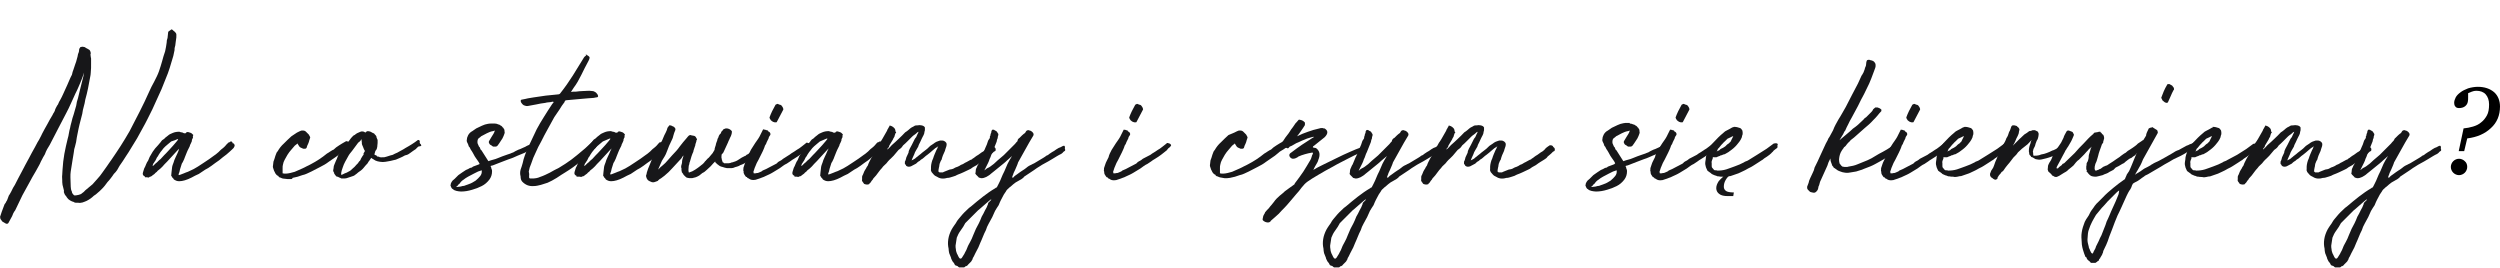 <?xml version="1.0" encoding="utf-8"?>
<!-- Generator: Adobe Illustrator 24.2.3, SVG Export Plug-In . SVG Version: 6.00 Build 0)  -->
<svg version="1.1" id="Layer_1" xmlns="http://www.w3.org/2000/svg" xmlns:xlink="http://www.w3.org/1999/xlink" x="0px" y="0px"
	 viewBox="0 0 823.6 88.3" style="enable-background:new 0 0 823.6 88.3;" xml:space="preserve">
<style type="text/css">
	.st0{fill:#171719;}
</style>
<g>
	<path class="st0" d="M56.4,9.7c0,0,0.1,0,0.1,0c0,0,0.1,0,0.1,0c0.2,0.1,0.4,0.2,0.4,0.3c0.1,0.1,0.3,0.2,0.5,0.4
		c0.2,0.2,0.4,0.4,0.5,0.6c0.1,0.1,0.1,0.3,0.1,0.7c0,0.4,0,0.9-0.1,1.3c-0.1,0.5-0.1,0.9-0.2,1.5c0,0.3-0.1,0.7-0.2,1
		c-0.1,0.3-0.1,0.6-0.1,1l-0.4,1.9c-0.2,0.7-0.4,1.3-0.6,2c-0.2,0.6-0.4,1.3-0.6,2c-0.4,1.2-0.8,2.4-1.3,3.5
		c-0.5,1.2-0.9,2.3-1.4,3.5c-0.5,1.1-1,2.2-1.5,3.3c-0.5,1.1-1,2.2-1.5,3.3c-1.1,2.2-2.1,4.3-3.3,6.4c-1.1,2.1-2.3,4.2-3.6,6.2
		c-0.6,1-1.2,2-1.9,3c-0.6,1-1.3,2-2,3c-0.2,0.4-0.5,0.9-0.8,1.4c-0.3,0.5-0.7,0.9-1.1,1.3c-0.3,0.5-0.7,1-1,1.4
		c-0.3,0.4-0.7,0.9-1.1,1.3c-0.3,0.4-0.6,0.8-0.9,1.2c-0.3,0.4-0.7,0.8-1.1,1.2c-0.4,0.4-0.8,0.8-1.2,1.1c-0.4,0.4-0.8,0.7-1.3,1
		c-0.6,0.6-1.4,1.2-2.4,1.7c-0.4,0.2-0.8,0.3-1.3,0.5c-0.5,0.1-0.9,0.2-1.4,0.1c-0.2,0-0.5,0-0.8,0c-0.3,0-0.5-0.1-0.8-0.3
		c-0.5-0.1-1.1-0.4-1.7-0.9c-0.2-0.3-0.5-0.5-0.6-0.8c-0.2-0.2-0.4-0.5-0.6-0.8c-0.1-0.2-0.2-0.5-0.3-0.8C21.2,63,21,62.7,21,62.5
		c-0.1-0.5-0.3-1.1-0.4-1.6c-0.1-0.6-0.1-1.1-0.1-1.6c0-0.5-0.1-1.1,0-1.7c0-0.6,0.1-1.2,0.1-1.7c0.1-1.8,0.3-3.5,0.6-5.2
		c0.3-1.7,0.7-3.3,1.1-5c0.2-0.6,0.3-1.2,0.4-1.8c0.1-0.6,0.2-1.1,0.4-1.8c0.1-0.5,0.2-1.1,0.4-1.7c0.2-1,0.5-1.9,0.8-2.8
		c0.3-0.9,0.5-1.9,0.8-2.8c0.1-0.8,0.3-1.7,0.6-2.5c0.2-0.9,0.4-1.7,0.6-2.5c0.2-0.8,0.4-1.6,0.6-2.4c0.2-0.8,0.4-1.6,0.6-2.4
		l0.2-1.1c-0.4,1.2-0.8,2.4-1.3,3.5c-0.5,1.1-0.9,2.2-1.5,3.3c-0.5,1.1-1,2.2-1.5,3.3c-0.5,1.1-1,2.2-1.6,3.3
		c-0.4,0.8-0.8,1.5-1.2,2.3c-0.4,0.8-0.8,1.5-1.2,2.3c-0.5,1-1,1.9-1.5,2.9c-0.5,1-1,1.9-1.5,2.9c-0.3,0.5-0.6,1-0.9,1.5
		c-0.3,0.5-0.5,1.1-0.7,1.6c-0.5,0.8-0.8,1.4-1,1.8c-0.2,0.4-0.4,0.7-0.5,1s-0.3,0.6-0.5,1c-0.2,0.4-0.5,0.9-1,1.8
		c-0.8,1.3-1.5,2.6-2.2,3.9c-0.7,1.3-1.5,2.7-2.2,4l-2.4,5c-0.5,0.6-0.8,1.3-1,1.9l-1.2,2.2c-0.1,0.2-0.2,0.3-0.4,0.3
		c-0.2,0-0.3,0-0.4,0L0.8,73c-0.1-0.1-0.2-0.2-0.3-0.4c-0.1-0.1-0.2-0.3-0.3-0.4c-0.1-0.1-0.1-0.2-0.1-0.3c0-0.1,0-0.3-0.1-0.4
		c0.1-0.3,0.2-0.6,0.3-0.9c0.1-0.3,0.2-0.6,0.3-0.9c0.3-0.8,0.6-1.6,0.9-2.4c0.1-0.1,0.2-0.3,0.3-0.4c0.1-0.1,0.2-0.3,0.2-0.4
		c0.2-0.2,0.3-0.5,0.4-0.7c0.1-0.2,0.2-0.5,0.3-0.8C2.8,64.6,3,64.2,3.2,64c0.1-0.2,0.3-0.6,0.5-0.9c0.4-0.9,0.8-1.6,1.2-2.2
		c0.8-1.5,1.5-3,2.3-4.4C8,54.9,8.8,53.5,9.6,52c0.4-0.8,0.7-1.3,0.9-1.7c0.2-0.4,0.4-0.7,0.5-0.9c0.1-0.2,0.3-0.5,0.5-0.9
		c0.2-0.4,0.5-0.9,0.9-1.7c0.3-0.5,0.6-0.9,0.8-1.4c0.2-0.4,0.5-0.9,0.7-1.4c0.6-1.1,1.1-2.1,1.7-3.1c0.5-1,1.1-2,1.7-3
		c0.1-0.3,0.3-0.6,0.5-0.9c0.2-0.3,0.3-0.6,0.4-1c0.1-0.3,0.3-0.6,0.4-0.8c0.1-0.3,0.3-0.5,0.5-0.8c0.2-0.6,0.5-1.1,0.8-1.6
		c0.3-0.5,0.5-1,0.8-1.6c0.5-1.1,1-2.2,1.5-3.3c0.5-1.1,0.9-2.2,1.5-3.3c0.1-0.6,0.3-1.2,0.5-1.7c0.2-0.6,0.4-1.2,0.6-1.8
		c0.2-0.5,0.4-1.1,0.5-1.6c0.2-0.6,0.3-1.1,0.4-1.7c0.3-0.6,0.4-1.2,0.4-1.7l0.4-0.6l0.6-0.1h0.2c0.2,0,0.4,0.1,0.4,0.1
		c0,0,0.1,0,0.2,0c0.2,0.2,0.6,0.4,1,0.6c0.4,0.2,0.7,0.4,0.8,0.7c0.1,0.2,0.2,0.5,0.2,0.8c0,0.1-0.1,0.2-0.1,0.3l0.1,0.9
		c0.1,0.3,0.1,0.5,0.1,0.6c0,0.2,0,0.5,0,0.8c0,0.3,0,0.6,0,0.8L30,22.4c0,0.5-0.1,1-0.1,1.5c0,0.5-0.1,1-0.2,1.5
		c-0.2,1.2-0.5,2.5-0.7,3.7c-0.2,1.2-0.6,2.5-0.9,3.7c-0.1,0.8-0.3,1.6-0.5,2.3c-0.2,0.7-0.4,1.5-0.5,2.4L26.2,41
		c-0.1,0.5-0.2,1-0.3,1.3c-0.2,1-0.4,2-0.6,3c-0.1,1-0.3,2-0.6,3c-0.1,0.4-0.3,0.9-0.3,1.3c-0.1,0.5-0.1,0.9-0.2,1.3
		c-0.1,0.6-0.2,1.2-0.3,1.8c-0.1,0.6-0.2,1.2-0.3,1.9c-0.1,0.7-0.2,1.3-0.3,1.9c-0.1,0.6-0.1,1.2-0.1,1.9l0.1,3.1
		c0,0.5,0.1,1.1,0.4,1.7c0,0.4,0.2,0.6,0.4,0.8l0.1,0.1v0.1l0.4,0.2c0.3,0,0.8-0.1,1.3-0.2c0.5-0.1,0.9-0.3,1.2-0.6
		c0.3-0.2,0.7-0.5,1-0.9c0.4-0.3,0.8-0.7,1.2-1c0.4-0.3,0.8-0.7,1.2-1c0.5-0.6,1.1-1.2,1.6-1.8c0.6-0.6,1.1-1.3,1.6-2
		c0.5-0.7,1-1.4,1.5-2.1c0.5-0.7,1-1.5,1.6-2.3c1-1.4,2-3,3-4.5c1-1.6,2-3.2,2.9-4.8c1.1-2.1,2.2-4.2,3.3-6.4
		c1.1-2.1,2.1-4.3,3.1-6.5c0.5-1.1,1-2.2,1.7-3.4c0.6-1.2,1.2-2.3,1.6-3.5c0.4-1.1,0.7-2.2,1-3.2c0.3-1.1,0.6-2.2,1-3.3
		c0.2-1,0.4-1.9,0.5-2.8c0-0.6,0.1-1.1,0.3-1.6l0.2-1.9c0-0.1,0.1-0.2,0.2-0.3C56,10,56.1,10,56.2,9.9L56.4,9.7z"/>
	<path class="st0" d="M75.8,46.7c0.1-0.1,0.3-0.1,0.4-0.1c0.1,0,0.2,0.1,0.3,0.2c0.1,0.1,0.1,0.2,0.1,0.3c0,0.1,0.1,0.1,0.1,0.1
		c0.3,0,0.5,0.2,0.6,0.7c0,0.1,0,0.3-0.1,0.4c-0.1,0.2-0.2,0.3-0.2,0.4c0,0.1-0.1,0.1-0.1,0.1c0,0-0.1,0.1-0.1,0.1
		c0,0-0.1,0.1-0.3,0.3c-0.5,0.5-1.1,1-1.9,1.7c-0.8,0.6-1.6,1.2-2.4,1.9c-0.9,0.6-1.7,1.2-2.5,1.8c-0.8,0.6-1.5,1-2.1,1.3l-2.1,1.4
		c-0.9,0.4-1.7,0.8-2.4,1.2c-0.8,0.4-1.5,0.7-2.2,0.9c-0.7,0.2-1.3,0.3-1.8,0.3c-0.6,0-1-0.1-1.5-0.4c-0.2-0.1-0.4-0.2-0.4-0.3
		c0-0.1-0.1-0.2-0.2-0.3c-0.1-0.1-0.3-0.2-0.3-0.4c-0.1-0.1-0.2-0.3-0.3-0.4l0.1-1.1l0.2-1.7c0-0.2,0.1-0.5,0.2-0.8
		c0.1-0.3,0.2-0.6,0.3-0.8c0.1-0.4,0.3-1,0.7-1.8c0.4-0.8,0.7-1.5,0.9-2L59,49l-0.5,0.5l-3.4,3.7c-0.7,0.7-1.2,1.2-1.6,1.7
		c-0.4,0.4-0.9,0.9-1.6,1.4c-0.1,0.2-0.3,0.4-0.5,0.5c-0.2,0.2-0.4,0.3-0.5,0.5l-0.7,0.5c-0.1,0.1-0.2,0.2-0.4,0.3
		c-0.1,0.1-0.3,0.1-0.4,0.1L49,58.5l-0.6-0.1h-0.6c-0.1-0.1-0.1-0.2-0.1-0.2c0,0,0-0.1,0-0.1c-0.6-0.2-0.8-0.7-0.6-1.3l0.4-1.3
		c0.2-0.4,0.5-0.9,0.6-1.3c0.2-0.5,0.4-0.9,0.7-1.3l0.5-1.2l1-1.7c0.3-0.4,0.6-0.8,0.8-1.1l1-1.1l0.5-0.6c0.1-0.1,0.3-0.3,0.4-0.5
		c0.1-0.2,0.3-0.3,0.4-0.5c0.2-0.1,0.4-0.3,0.6-0.4s0.3-0.3,0.4-0.4l0.9-0.7c0.2-0.2,0.5-0.4,0.7-0.5c0.4-0.2,0.7-0.3,0.9-0.4
		c0.7-0.3,1.4-0.4,2.2-0.4c0.2,0.1,0.5,0.2,0.7,0.2c0.2,0,0.5,0.1,0.8,0.3c0.2,0,0.4,0,0.5,0c0.1,0,0.1,0,0.1-0.1
		c0.1,0,0.1,0,0.1-0.1c0.2-0.2,0.5-0.3,1-0.1c0.5,0.1,0.8,0.3,0.9,0.4l0.4,0.4c0.1,0,0.1,0.1,0,0.3c-0.1,0.2-0.1,0.5,0,0.6
		c-0.1,0.2-0.2,0.4-0.3,0.6c-0.1,0.2-0.1,0.4-0.1,0.6c-0.1,0.3-0.2,0.5-0.3,0.7c-0.1,0.2-0.2,0.4-0.3,0.6c0,0.2-0.1,0.4-0.2,0.6
		c-0.1,0.2-0.2,0.4-0.3,0.6c-0.2,0.4-0.3,0.6-0.3,0.6c0,0-0.1,0.3-0.3,0.7l-0.6,1.5c-0.2,0.5-0.3,0.9-0.5,1.2
		c-0.1,0.3-0.3,0.6-0.5,0.9c-0.2,0.6-0.4,1.2-0.6,1.9c-0.1,0.7-0.3,1.2-0.4,1.4c-0.1,0.2-0.1,0.4,0,0.5l0.4-0.1
		c0.3-0.1,0.8-0.3,1.3-0.5c0.5-0.2,0.9-0.4,1.3-0.5l1.9-0.9c0.9-0.5,1.9-1.1,3.2-2c1.3-0.8,2.5-1.7,3.6-2.5c0.3-0.2,0.6-0.4,0.8-0.6
		c0.2-0.2,0.4-0.3,0.6-0.5c0.2-0.2,0.3-0.3,0.5-0.5c0.2-0.2,0.4-0.4,0.7-0.6c0.4-0.3,0.7-0.6,0.9-0.8c0.2-0.2,0.4-0.5,0.7-0.8
		c0.1-0.1,0.2-0.2,0.3-0.2c0,0,0,0,0-0.1c0,0,0-0.1,0.1-0.1C75.4,47,75.6,46.9,75.8,46.7z M56.4,46.6l-1.2,1
		c-0.3,0.2-0.5,0.5-0.7,0.6c-0.2,0.2-0.4,0.4-0.6,0.6l-0.7,0.9c-0.2,0.2-0.4,0.5-0.6,0.8c-0.2,0.3-0.4,0.6-0.6,1
		c-0.2,0.2-0.4,0.5-0.5,0.8c-0.1,0.3-0.3,0.6-0.5,0.9c-0.1,0.1-0.2,0.2-0.2,0.3c0,0-0.1,0.2-0.3,0.4c-0.1,0.3-0.2,0.5-0.2,0.7
		c0,0.2,0.1,0.1,0.5-0.3c0.4-0.4,0.7-0.7,0.9-0.8c0.2-0.2,0.3-0.3,0.4-0.4c0.1-0.1,0.2-0.2,0.3-0.3c0.1-0.1,0.3-0.2,0.5-0.4l1.2-1.3
		l0.6-0.6l1.3-1.4L57,48l1.2-1.4l0.3-0.4c0.1,0,0.1-0.1,0.1-0.1c0,0,0-0.1,0.1-0.2c-0.1-0.1-0.2-0.1-0.4,0l-0.7,0.3L56.4,46.6z"/>
	<path class="st0" d="M97.8,43.7c0.1,0,0.3-0.2,0.8-0.4c0.4-0.2,0.7-0.3,0.8-0.3c0,0,0.1,0,0.1,0c0,0,0,0,0.1,0h0.1
		c0.5,0,0.8,0.1,1.1,0.4c0.1,0.1,0.2,0.2,0.3,0.3c0.1,0.1,0.2,0.2,0.3,0.3c0.1,0.1,0.2,0.2,0.3,0.3c0.1,0.1,0.2,0.3,0.2,0.4
		c0,0,0.1,0,0.1,0.1c0,0,0,0.1,0.1,0.2c0,0.1,0.1,0.2,0.1,0.3l-0.3,0.9c-0.1,0.4-0.2,0.8-0.4,1.2c-0.2,0.4-0.4,0.8-0.5,1.3
		c-0.1,0.2-0.3,0.3-0.5,0.3c-0.2,0-0.4,0-0.6,0l-0.9-0.4c-0.2-0.1-0.4-0.3-0.5-0.5c-0.1-0.2-0.3-0.5-0.5-0.8h-0.1
		c0,0.1-0.1,0.2-0.3,0.3c-0.1,0.1-0.3,0.2-0.5,0.4c-0.4,0.5-0.8,0.9-1.2,1.4c-0.4,0.4-0.8,1-1.2,1.6c-0.3,0.6-0.6,1.1-0.9,1.6
		c-0.3,0.5-0.5,1.1-0.6,1.7c-0.1,0.3-0.1,0.7-0.1,1.1c0,0.5,0,0.8,0,1.1c0,0.1,0,0.2,0,0.3c0,0.1,0,0.2,0,0.3c0.2,0,0.4,0.1,0.6,0.1
		c0.2,0,0.3,0,0.5,0c0.4,0,0.9-0.1,1.4-0.2c0.5-0.1,1-0.3,1.5-0.4l2.5-1.1c0.5-0.2,1-0.5,1.4-0.7c0.4-0.2,0.9-0.4,1.4-0.7
		c1.9-1,3.6-2.1,5.3-3.5c0.4-0.2,0.8-0.5,1.1-0.7c0.4-0.2,0.7-0.5,1.1-0.6c0.5-0.5,1.1-1,1.8-1.4c0.6-0.4,1.3-0.8,2-1.2
		c0.1-0.1,0.3-0.2,0.6-0.2c0,0,0.1,0,0.2,0.1c0.1,0.1,0.1,0.1,0.2,0.1c0.1,0.1,0.3,0.1,0.4,0s0.3,0,0.4,0.2c0.1,0.1,0.2,0.2,0.3,0.2
		c0.1,0,0.2,0.2,0.2,0.4c0,0.2-0.1,0.4-0.4,0.5c-0.4,0.4-0.7,0.7-1.1,0.9c-0.3,0.2-0.7,0.5-1.1,0.7c-0.4,0.2-0.8,0.5-1.1,0.8
		c-0.4,0.3-0.7,0.6-1.1,0.9l-2.9,2c-0.9,0.7-1.8,1.2-2.8,1.7c-1,0.5-1.9,1-2.9,1.5c-0.5,0.2-1,0.5-1.5,0.7c-0.5,0.2-0.9,0.4-1.5,0.5
		c-1,0.4-2.1,0.7-3.2,0.9C96.3,59,96,59,95.7,59s-0.6,0-0.9,0L93,58.8c0-0.1,0-0.1-0.1-0.1c-0.1,0-0.2,0-0.3-0.1
		c0,0-0.1-0.1-0.3-0.1c-0.1,0-0.3-0.1-0.4-0.2c-0.1-0.1-0.2-0.2-0.2-0.3c0-0.1-0.2-0.1-0.4-0.2c-0.2-0.2-0.4-0.4-0.6-0.7
		c-0.1-0.3-0.3-0.6-0.4-0.8l-0.3-0.9c-0.1-0.2-0.1-0.4-0.1-0.6c0-0.2,0.1-0.5,0.1-0.8c0-0.3,0.1-0.6,0.1-0.8
		c0.1-0.3,0.2-0.6,0.3-0.8c0.1-0.3,0.2-0.6,0.3-1c0.1-0.2,0.2-0.5,0.3-0.8c0.1-0.3,0.2-0.5,0.5-0.8c0.5-0.9,1.2-1.8,2-2.5
		c0.8-0.8,1.6-1.6,2.5-2.4L97.8,43.7z"/>
	<path class="st0" d="M138.6,47.5c0.1,0.1,0.1,0.2,0.1,0.2c0,0,0,0.1,0.1,0.3c-0.2,0.1-0.3,0.2-0.5,0.2c-0.1,0-0.3,0-0.5,0.1
		c-0.4,0.4-0.7,0.6-0.8,0.8c-0.2,0.1-0.5,0.3-0.9,0.6c-0.5,0.4-1,0.7-1.4,1c-0.4,0.3-0.9,0.4-1.3,0.5c-0.5,0.3-1.1,0.6-1.6,0.8
		c-0.5,0.2-1,0.4-1.4,0.6c-0.6,0.1-1.2,0.3-1.7,0.4c-0.6,0.1-1.1,0.2-1.7,0.3c-0.6,0.1-1.2,0.1-1.8,0c-0.6-0.1-1.1-0.2-1.5-0.4
		c-0.2-0.1-0.3-0.2-0.5-0.3c-0.1-0.1-0.3-0.2-0.5-0.3l-0.4-0.3c-0.2,0.3-0.4,0.6-0.6,0.9c-0.2,0.2-0.4,0.5-0.6,0.9
		c-0.5,0.5-1,1.1-1.4,1.6c-0.5,0.6-1.1,1-1.7,1.4c-0.3,0.3-0.7,0.6-1,0.8c-0.3,0.3-0.7,0.4-1,0.5c-0.3,0.1-0.6,0.2-0.9,0.3
		c-0.3,0.1-0.6,0.2-0.9,0.3c-0.1,0-0.4,0.1-0.7,0.1c-0.3,0-0.7,0-1,0c-0.1,0-0.2-0.1-0.4-0.2c-0.2-0.1-0.4-0.1-0.5-0.2
		c-0.1-0.1-0.3-0.2-0.5-0.2c-0.2,0-0.3-0.1-0.4-0.2c-0.1-0.1-0.2-0.3-0.3-0.4c-0.1-0.1-0.2-0.3-0.3-0.4c0-0.2,0-0.3-0.1-0.4
		c-0.1-0.1-0.1-0.2-0.2-0.4c0-0.2-0.1-0.4,0-0.5c0-0.1,0.1-0.3,0.1-0.6c0-0.4,0.1-0.8,0.3-1.2s0.3-0.8,0.5-1.2
		c0.2-0.4,0.4-0.8,0.5-1.2c0.1-0.4,0.3-0.8,0.7-1.2c0.3-0.6,0.7-1.2,1.1-1.7c0.4-0.6,0.8-1.1,1.3-1.7c0.4-0.3,0.7-0.7,0.9-1
		c0.2-0.3,0.5-0.7,0.8-1c0.1-0.1,0.2-0.2,0.4-0.4s0.3-0.2,0.4-0.2c0.2-0.2,0.5-0.4,0.8-0.6c0.3-0.1,0.6-0.3,0.9-0.4
		c0,0,0.2-0.1,0.5-0.2c0.1,0,0.2,0,0.3,0c0.1,0,0.2,0,0.3,0c0.3,0.1,0.6,0.2,0.7,0.4c0.3-0.3,0.6-0.5,0.9-0.5c0.3,0,0.6,0.1,0.9,0.2
		l0.9,0.5h0.2c0.1,0.2,0.3,0.4,0.4,0.5c0.1,0.1,0.3,0.3,0.4,0.5c0,0.1,0,0.3,0.1,0.5c0.1,0.2,0.2,0.4,0.3,0.7c0,0.3,0,0.6,0,1
		c0,0.4-0.1,0.7-0.1,1c0,0.2,0,0.4-0.1,0.6c0,0.2-0.1,0.4-0.2,0.6c-0.1,0.1-0.2,0.2-0.3,0.4c-0.1,0.1-0.1,0.3-0.2,0.6
		c0,0-0.1,0.2-0.1,0.4V51c0,0,0.1,0.1,0.2,0.1s0.3,0,0.4,0.1c0.1,0.2,0.2,0.3,0.4,0.4c0.1,0,0.2,0,0.3,0c0.1,0,0.2,0.1,0.3,0.1
		c0,0.1,0.1,0.1,0.3,0.1c0.1,0,0.4,0.1,0.7,0c0.3,0,0.6,0,0.6,0c0.6-0.1,1-0.3,1.4-0.4c0.4-0.1,0.8-0.3,1.4-0.4
		c0.4-0.2,0.7-0.4,1-0.5c0.3-0.1,0.7-0.3,1-0.5c0.4-0.2,0.8-0.4,1.1-0.6c0.4-0.2,0.7-0.4,1-0.6c0.8-0.4,1.5-0.9,2.2-1.3
		c0.7-0.4,1.3-0.9,2-1.4c0.4,0,0.6,0.2,0.6,0.5C138.2,47,138.3,47.3,138.6,47.5z M119.9,50.3c0.2-0.2,0.3-0.5,0.3-0.6
		c-0.2-0.3-0.4-0.7-0.6-1.3c-0.1-0.2-0.2-0.5-0.3-0.7c-0.1-0.2-0.1-0.5-0.1-0.8c0-0.2-0.1-0.5-0.1-1c-0.1,0-0.2,0.1-0.3,0.4
		c-0.1,0.1-0.2,0.2-0.4,0.4c-0.1,0.1-0.3,0.2-0.4,0.3l-2,2.7c-0.5,0.6-1,1.2-1.3,1.8c-0.3,0.6-0.7,1.2-1,1.8
		c-0.3,0.6-0.6,1.2-0.8,1.9c-0.3,0.7-0.4,1.3-0.5,1.8c0,0,0,0.1,0,0.2c0,0.1,0,0.2,0,0.4c0.2,0,0.4-0.1,0.6-0.2
		c0.2-0.1,0.4-0.2,0.6-0.3c0.4-0.1,0.8-0.3,1.3-0.6c0.5-0.2,0.9-0.6,1.3-1c0.4-0.3,0.8-0.7,1.2-1.2l0.4-0.4c0.1-0.1,0.3-0.3,0.3-0.4
		c0.1-0.1,0.1-0.2,0.2-0.3c0.3-0.2,0.5-0.5,0.6-0.9l0.6-1c0.1-0.1,0.2-0.2,0.3-0.4C119.7,50.6,119.8,50.4,119.9,50.3z"/>
	<path class="st0" d="M163,40.7c0.4,0,0.8,0.1,1.2,0.3c0.2,0,0.4,0.1,0.5,0.2c0.1,0.1,0.3,0.2,0.5,0.3c0.1,0.1,0.2,0.2,0.3,0.3
		c0,0.1,0.1,0.2,0.3,0.3c0.1,0.2,0.2,0.4,0.3,0.5c0.1,0.1,0.1,0.3,0.1,0.6c0.1,0.3,0.1,0.6,0,0.8c-0.1,0.3-0.2,0.5-0.3,0.8
		c-0.2,0.5-0.5,1.1-0.9,1.6c-0.4,0.6-0.7,1.1-1.1,1.6c-0.2,0.2-0.4,0.3-0.6,0.3c-0.2,0-0.5,0-0.6,0c-0.2,0-0.3,0-0.4-0.1
		c0,0-0.2-0.1-0.4-0.3c-0.2-0.1-0.4-0.2-0.5-0.3c-0.1-0.1-0.2-0.3-0.3-0.5c-0.1-0.2-0.1-0.4,0-0.6l0.9-1.5c0.4-0.6,0.8-1.2,1-1.9
		l0.1-0.1l-0.7,0.2c-0.7,0.1-1.4,0.4-2,0.7c-0.6,0.3-1.3,0.7-1.9,1c-0.2,0.2-0.4,0.4-0.6,0.5c-0.2,0.1-0.4,0.3-0.5,0.6
		c0,0.1-0.1,0.3-0.1,0.5c0,0.2,0,0.3,0,0.5c0,0.2,0.1,0.4,0.2,0.6c0.1,0.2,0.2,0.5,0.3,0.7c0.2,0.1,0.3,0.3,0.4,0.6
		c0,0.2,0.2,0.5,0.4,0.6l2.1,3.3l0.2,0.3c0.6-0.2,1.1-0.4,1.6-0.5c0.5-0.1,1-0.3,1.5-0.5c0.5-0.2,1-0.4,1.5-0.6
		c0.5-0.2,1.1-0.4,1.7-0.6c0.3-0.1,0.6-0.2,0.9-0.3c0.3-0.1,0.6-0.3,1-0.4c0.2-0.1,0.4-0.2,0.5-0.3c0.2-0.1,0.4-0.2,0.6-0.3
		c0.4-0.2,0.8-0.4,1.2-0.5c0.4-0.2,0.7-0.3,1.1-0.5c0.3-0.1,0.7-0.3,1-0.5c0.3-0.2,0.7-0.3,1-0.4c0.3-0.1,0.5-0.1,0.6,0
		c0.1,0.1,0.2,0.3,0.4,0.5c0.1,0.1,0.1,0.3-0.1,0.6c-0.1,0.2-0.3,0.4-0.5,0.6l-1.2,0.5l-1,0.5l-0.5,0.2l-1.7,0.7l-0.9,0.4
		c-0.7,0.3-1.4,0.6-2.1,0.8c-0.7,0.3-1.4,0.5-2.1,0.8c-0.6,0.2-1.2,0.5-1.8,0.7c-0.6,0.2-1.1,0.5-1.7,0.6h-0.1c0,0-0.1,0.1-0.2,0.1
		l0.2,0.4c0,0.2,0.1,0.5,0.2,0.7c0.1,0.2,0.1,0.4,0.1,0.7c0,1-0.3,1.9-0.9,2.7c-0.7,0.9-1.5,1.6-2.5,2.1c-1,0.5-2,0.9-3.1,1.2
		c-1.3,0.4-2.5,0.6-3.7,0.6c-0.5,0-1-0.1-1.5-0.2c-0.5-0.1-0.9-0.3-1.2-0.6l-0.2-0.1l-0.1-0.1c-0.1-0.1-0.2-0.3-0.3-0.5
		c-0.1-0.2-0.1-0.4-0.2-0.5c0-0.1,0.1-0.3,0.1-0.4c0-0.1,0-0.2,0.1-0.4c0.1-0.3,0.3-0.5,0.5-0.8c0.2-0.2,0.5-0.4,0.7-0.6l1.2-1.2
		c0.9-0.7,1.8-1.2,2.5-1.7c0.2-0.1,0.5-0.2,0.7-0.3c0.2-0.1,0.5-0.3,0.7-0.4c0.1,0,0.3,0,0.5-0.1c0.2-0.1,0.3-0.2,0.4-0.3l1.6-0.6
		c0.3-0.1,0.6-0.2,0.7-0.4L158,54c-0.1-0.3-0.3-0.6-0.5-0.9c-0.2-0.3-0.4-0.6-0.7-1c-0.1-0.1-0.2-0.3-0.4-0.6
		c-0.2-0.3-0.4-0.7-0.6-1.1c-0.2-0.4-0.5-0.8-0.7-1.1c-0.2-0.4-0.3-0.6-0.4-0.8c-0.2-0.1-0.3-0.3-0.3-0.4c0-0.1-0.1-0.3-0.2-0.6
		l-0.3-0.6c-0.1-0.2-0.2-0.5-0.1-0.9c0-0.4,0.1-0.8,0.4-1.4c0.3-0.6,0.8-1.1,1.4-1.4l1.3-0.9c0.7-0.3,1.3-0.6,1.9-0.9
		c0.6-0.3,1.3-0.5,1.9-0.6c0.4-0.1,0.8-0.1,1.2-0.1H163z M150.2,61.5h0.1v0.1h0.2c0.3,0,0.6-0.1,0.9-0.1c0.3,0,0.6-0.1,0.9-0.2
		c0.4,0,0.8-0.1,1.2-0.3c0.4-0.1,0.8-0.3,1.1-0.4c0.4-0.1,0.7-0.3,1.1-0.5c0.3-0.2,0.7-0.4,1-0.6c0.6-0.5,1.1-1,1.5-1.5
		c0.4-0.5,0.6-1.1,0.5-1.9l-1.2,0.4l-1.4,0.7l-1.9,1c-0.6,0.3-1.1,0.7-1.5,1c-0.5,0.3-0.9,0.7-1.3,1.3c-0.3,0.2-0.5,0.4-0.6,0.6
		c0.1,0,0.1,0-0.1,0.1c-0.1,0.1-0.2,0.2-0.3,0.3L150.2,61.5z"/>
	<path class="st0" d="M193,17.9c0.7,0.4,1.1,0.7,1.2,0.9c0.1,0.2,0,0.7-0.4,1.4c-0.8,1.5-1.6,3-2.3,4.5c-0.7,1.4-1.5,2.9-2.5,4.2
		l-0.9,1.4c0.2,0,0.5-0.1,0.8-0.1c0.3,0,0.5,0,0.8,0c0.8-0.1,1.5-0.2,2.2-0.2c0.7,0,1.4-0.1,2.2-0.1c0.4,0,0.7,0.1,1.1,0.1
		c0.3,0,0.7,0.2,1,0.4c0.1,0.1,0.3,0.2,0.4,0.4c0.1,0.1,0.2,0.3,0.3,0.4c0.3,0.6,0.1,0.9-0.6,0.9c-0.4,0.1-0.9,0.2-1.4,0.2
		c-0.5,0-1,0.1-1.4,0.1c-1.2,0.1-2.3,0.2-3.4,0.3c-1.1,0.1-2.2,0.2-3.3,0.3c-0.5,0-0.8,0.2-0.8,0.6c-0.6,0.8-1.2,1.6-1.7,2.5
		c-0.6,0.8-1.1,1.7-1.7,2.5c-0.7,1.3-1.5,2.7-2.2,4c-0.7,1.3-1.5,2.7-2.1,4c-0.7,1.2-1.3,2.4-1.8,3.6c-0.6,1.2-1.1,2.4-1.5,3.7
		c-0.2,0.4-0.3,0.9-0.5,1.3c-0.1,0.5-0.2,0.9-0.3,1.3c0.1,0.5,0.2,1,0.1,1.4c0,0.4,0,0.7,0.1,0.8c0.1,0.1,0.3,0.1,0.7,0.1
		c0.5,0,1,0,1.5-0.1c0.5-0.1,0.9-0.2,1.3-0.4c1.2-0.4,2.2-0.9,3.2-1.4c1-0.6,2-1.1,3-1.6c1.5-0.9,2.9-1.8,4.1-2.7
		c1.2-0.9,2.4-1.9,3.7-3c0.6-0.5,1.1-0.9,1.6-1.4c0.5-0.5,1-0.9,1.5-1.4c0.5-0.5,0.9-0.6,1.2-0.5c0.3,0.2,0.4,0.5,0.4,1
		c0,0.2,0,0.4,0.1,0.5c0.1,0.1,0,0.2-0.1,0.3c-0.1,0.2-0.2,0.4-0.3,0.5c0,0.1-0.2,0.3-0.6,0.5c-1.5,1.4-3,2.8-4.5,4.1
		c-1.5,1.3-3.2,2.5-5,3.6c-0.8,0.5-1.8,1.1-2.8,1.8c-1.1,0.7-2.1,1.2-3,1.6c-0.7,0.2-1.5,0.5-2.2,0.7c-0.8,0.2-1.6,0.4-2.4,0.4
		c-1.4,0.1-2.6-0.3-3.7-1.4c-0.4-0.4-0.6-1-0.6-1.8c-0.2-0.7-0.2-1.4,0-2.2c0.3-0.8,0.5-1.5,0.7-2.2c0.3-1.6,1-3.4,1.9-5.4
		c0.9-1.9,1.8-3.8,2.7-5.7c0.7-1.3,1.5-2.7,2.4-4.1c0.9-1.4,1.8-2.9,2.7-4.2l0.4-0.5c0.1-0.1,0.1-0.2,0.1-0.2
		c-0.2-0.1-0.3-0.1-0.4-0.1c-0.4,0.1-0.8,0.2-1.2,0.2c-0.4,0-0.8,0.1-1.2,0.2c-1,0.1-2,0.3-2.9,0.5c-0.9,0.2-1.8,0.3-2.7,0.5
		c-0.5,0.1-0.9,0-1.4-0.2c-0.4-0.2-0.7-0.6-0.9-0.9c-0.3-0.6-0.2-1,0.3-1c0.7-0.1,1.4-0.3,1.9-0.4c0.6-0.1,1.2-0.2,1.8-0.3
		c1.4-0.2,2.8-0.4,4.1-0.6c1.3-0.1,2.7-0.3,4-0.4c0.4,0,0.7-0.2,0.8-0.4c1.5-1.9,2.9-3.9,4.1-5.8c1.2-2,2.5-4,3.7-6
		c0.1-0.1,0.2-0.3,0.4-0.4c0.1-0.1,0.3-0.2,0.4-0.3H193z"/>
	<path class="st0" d="M218.1,46.7c0.1-0.1,0.3-0.1,0.4-0.1c0.1,0,0.2,0.1,0.3,0.2c0.1,0.1,0.1,0.2,0.1,0.3c0,0.1,0.1,0.1,0.1,0.1
		c0.3,0,0.5,0.2,0.6,0.7c0,0.1,0,0.3-0.1,0.4c-0.1,0.2-0.2,0.3-0.2,0.4c0,0.1-0.1,0.1-0.1,0.1c0,0-0.1,0.1-0.1,0.1
		c0,0-0.1,0.1-0.3,0.3c-0.5,0.5-1.1,1-1.9,1.7c-0.8,0.6-1.6,1.2-2.4,1.9c-0.9,0.6-1.7,1.2-2.5,1.8c-0.8,0.6-1.5,1-2.1,1.3l-2.1,1.4
		c-0.9,0.4-1.7,0.8-2.4,1.2c-0.8,0.4-1.5,0.7-2.2,0.9c-0.7,0.2-1.3,0.3-1.8,0.3c-0.6,0-1-0.1-1.5-0.4c-0.2-0.1-0.4-0.2-0.4-0.3
		c0-0.1-0.1-0.2-0.2-0.3c-0.1-0.1-0.3-0.2-0.3-0.4c-0.1-0.1-0.2-0.3-0.3-0.4l0.1-1.1l0.2-1.7c0-0.2,0.1-0.5,0.2-0.8
		c0.1-0.3,0.2-0.6,0.3-0.8c0.1-0.4,0.3-1,0.7-1.8c0.4-0.8,0.7-1.5,0.9-2l0.4-0.8l-0.5,0.5l-3.4,3.7c-0.7,0.7-1.2,1.2-1.6,1.7
		c-0.4,0.4-0.9,0.9-1.6,1.4c-0.1,0.2-0.3,0.4-0.5,0.5c-0.2,0.2-0.4,0.3-0.5,0.5l-0.7,0.5c-0.1,0.1-0.2,0.2-0.4,0.3
		c-0.1,0.1-0.3,0.1-0.4,0.1l-0.4,0.2l-0.6-0.1H190c-0.1-0.1-0.1-0.2-0.1-0.2c0,0,0-0.1,0-0.1c-0.6-0.2-0.8-0.7-0.6-1.3l0.4-1.3
		c0.2-0.4,0.5-0.9,0.6-1.3c0.2-0.5,0.4-0.9,0.7-1.3l0.5-1.2l1-1.7c0.3-0.4,0.6-0.8,0.8-1.1l1-1.1l0.5-0.6c0.1-0.1,0.3-0.3,0.4-0.5
		c0.1-0.2,0.3-0.3,0.4-0.5c0.2-0.1,0.4-0.3,0.6-0.4s0.3-0.3,0.4-0.4l0.9-0.7c0.2-0.2,0.5-0.4,0.7-0.5c0.4-0.2,0.7-0.3,0.9-0.4
		c0.7-0.3,1.4-0.4,2.2-0.4c0.2,0.1,0.5,0.2,0.7,0.2c0.2,0,0.5,0.1,0.8,0.3c0.2,0,0.4,0,0.5,0c0.1,0,0.1,0,0.1-0.1
		c0.1,0,0.1,0,0.1-0.1c0.2-0.2,0.5-0.3,1-0.1c0.5,0.1,0.8,0.3,0.9,0.4l0.4,0.4c0.1,0,0.1,0.1,0,0.3c-0.1,0.2-0.1,0.5,0,0.6
		c-0.1,0.2-0.2,0.4-0.3,0.6c-0.1,0.2-0.1,0.4-0.1,0.6c-0.1,0.3-0.2,0.5-0.3,0.7c-0.1,0.2-0.2,0.4-0.3,0.6c0,0.2-0.1,0.4-0.2,0.6
		c-0.1,0.2-0.2,0.4-0.3,0.6c-0.2,0.4-0.3,0.6-0.3,0.6c0,0-0.1,0.3-0.3,0.7l-0.6,1.5c-0.2,0.5-0.3,0.9-0.5,1.2
		c-0.1,0.3-0.3,0.6-0.5,0.9c-0.2,0.6-0.4,1.2-0.6,1.9c-0.1,0.7-0.3,1.2-0.4,1.4c-0.1,0.2-0.1,0.4,0,0.5l0.4-0.1
		c0.3-0.1,0.8-0.3,1.3-0.5c0.5-0.2,0.9-0.4,1.3-0.5l1.9-0.9c0.9-0.5,1.9-1.1,3.2-2c1.3-0.8,2.5-1.7,3.6-2.5c0.3-0.2,0.6-0.4,0.8-0.6
		c0.2-0.2,0.4-0.3,0.6-0.5c0.2-0.2,0.3-0.3,0.5-0.5c0.2-0.2,0.4-0.4,0.7-0.6c0.4-0.3,0.7-0.6,0.9-0.8c0.2-0.2,0.4-0.5,0.7-0.8
		c0.1-0.1,0.2-0.2,0.3-0.2c0,0,0,0,0-0.1c0,0,0-0.1,0.1-0.1C217.7,47,217.8,46.9,218.1,46.7z M198.6,46.6l-1.2,1
		c-0.3,0.2-0.5,0.5-0.7,0.6c-0.2,0.2-0.4,0.4-0.6,0.6l-0.7,0.9c-0.2,0.2-0.4,0.5-0.6,0.8c-0.2,0.3-0.4,0.6-0.6,1
		c-0.2,0.2-0.4,0.5-0.5,0.8c-0.1,0.3-0.3,0.6-0.5,0.9c-0.1,0.1-0.2,0.2-0.2,0.3c0,0-0.1,0.2-0.3,0.4c-0.1,0.3-0.2,0.5-0.2,0.7
		c0,0.2,0.1,0.1,0.5-0.3c0.4-0.4,0.7-0.7,0.9-0.8c0.2-0.2,0.3-0.3,0.4-0.4c0.1-0.1,0.2-0.2,0.3-0.3c0.1-0.1,0.3-0.2,0.5-0.4l1.2-1.3
		l0.6-0.6l1.3-1.4l1.2-1.3l1.2-1.4l0.3-0.4c0.1,0,0.1-0.1,0.1-0.1c0,0,0-0.1,0.1-0.2c-0.1-0.1-0.2-0.1-0.4,0l-0.7,0.3L198.6,46.6z"
		/>
	<path class="st0" d="M220.5,41.3h0.3c0.2,0,0.5,0.1,0.8,0.3c0.4,0.1,0.7,0.4,0.9,0.8c0,0.1,0,0.3,0,0.4c-0.1,0.3-0.3,0.7-0.4,1
		c-0.1,0.3-0.2,0.6-0.3,1c-0.1,0.6-0.4,1.2-0.7,1.8c-0.5,1-0.9,1.9-1.2,2.8c-0.3,0.9-0.7,1.8-1.3,2.7c-0.4,0.6-0.7,1.1-0.9,1.7
		c-0.2,0.5-0.5,1.1-0.7,1.6c-0.1,0.3-0.2,0.5-0.2,0.6c0,0,0-0.1,0.1-0.2c0.4-0.5,0.9-0.9,1.5-1.4c0.6-0.5,1-0.9,1.5-1.5
		c0.5-0.6,1-1.1,1.5-1.7c0.5-0.5,0.9-1,1.4-1.5c0.4-0.5,0.8-0.9,1.1-1.4c0.4-0.5,0.7-0.9,1.1-1.4l1.2-1.4c0.3-0.4,0.5-0.6,0.7-0.8
		c0.1-0.1,0.3-0.2,0.5-0.2c0.2,0,0.3,0,0.4,0.1c0.2,0,0.5,0.1,0.6,0.1c0.2,0,0.4,0.1,0.6,0.2c0.2,0.2,0.4,0.5,0.4,0.6
		c0.2,0.2,0.3,0.5,0.1,0.7c-0.1,0-0.1,0.2-0.1,0.4l-0.3,0.9c0,0.3-0.1,0.6-0.2,0.8c-0.1,0.3-0.2,0.6-0.3,0.9
		c-0.1,0.3-0.2,0.6-0.2,0.8c-0.2,0.4-0.4,0.9-0.6,1.5c-0.2,0.6-0.3,1.1-0.5,1.7c-0.1,0.2-0.2,0.5-0.2,0.7c0,0.2-0.1,0.4-0.2,0.7
		c0,0.4-0.1,0.8-0.1,1.2c0,0.3,0,0.7,0.1,1c0,0,0.1,0,0.1,0c0,0,0.1,0,0.1,0c0.7-0.2,1.3-0.5,1.9-0.9c0.6-0.4,1.2-0.8,1.8-1.3
		l0.1-0.1c0.6-0.4,1.1-0.9,1.4-1.4c0.1,0,0.2-0.1,0.3-0.3c0.1-0.1,0.2-0.2,0.3-0.3c0.1-0.1,0.2-0.3,0.4-0.4s0.3-0.3,0.4-0.4l1.1-1.3
		c0.1-0.2,0.2-0.4,0.3-0.5c0-0.1,0.1-0.2,0.3-0.5c0-0.1,0.1-0.1,0-0.1c0,0,0,0,0-0.1c0-0.2,0.1-0.4,0.2-0.8c0.1-0.3,0.2-0.5,0.2-0.6
		c0-0.2,0.1-0.5,0.2-0.8c0.1-0.3,0.2-0.6,0.3-0.8c0-0.3,0.1-0.6,0.3-0.8c0.1-0.3,0.2-0.5,0.2-0.6c0.1-0.2,0.2-0.4,0.3-0.5
		c0.1-0.1,0.2-0.3,0.4-0.4c0-0.2,0.1-0.5,0.3-0.7c0.1-0.1,0.3-0.2,0.4-0.4c0-0.1,0.1-0.2,0.3-0.3c0.1,0,0.2,0,0.3-0.1
		c0.1,0,0.2-0.1,0.4-0.1c0.7,0,1.3,0.2,1.9,0.9c0,0.4,0,0.8-0.1,1l-0.2,0.6c-0.1,0.2-0.2,0.4-0.3,0.6c-0.1,0.2-0.2,0.5-0.3,0.7
		c-0.1,0.1-0.2,0.4-0.4,0.9c-0.2,0.4-0.4,0.9-0.6,1.3c-0.2,0.5-0.4,0.9-0.6,1.3c-0.2,0.4-0.3,0.7-0.4,0.8c-0.3,0.3-0.5,0.5-0.5,0.6
		v0.4c0,0.2-0.1,0.4,0,0.6c0,0.2,0.1,0.4,0.1,0.6l0.3,0.9l0.3,0.1l0.1,0.1v0.1h0.2c0.1,0,0.2,0,0.3,0c0.1,0,0.2,0,0.4,0
		c0.2,0,0.4,0,0.6,0c0.2,0,0.4-0.1,0.6-0.1c0.2-0.1,0.4-0.2,0.6-0.2c0.2,0,0.4-0.1,0.6-0.2c0.2,0,0.4-0.1,0.6-0.2
		c0.2-0.1,0.5-0.2,0.6-0.3l1.4-0.9c0.2-0.1,0.4-0.2,0.6-0.3c0.1-0.1,0.3-0.2,0.5-0.2l0.6-0.5c0.1,0,0.2,0,0.3-0.1
		c0.2-0.2,0.5-0.3,0.6-0.4c0.2,0,0.4-0.1,0.5-0.2l0.9-0.6c0.3-0.2,0.5-0.4,0.6-0.5c0.1-0.1,0.4-0.3,0.7-0.5c0.1-0.1,0.2-0.1,0.4-0.1
		c0.2,0,0.3,0.1,0.4,0.1c0.2,0,0.3,0.1,0.3,0.1c0,0,0.1,0.1,0.2,0.2c0.1,0.1,0.2,0.2,0.3,0.2c0.1,0,0.1,0.2,0,0.4c0,0,0,0.1-0.1,0.2
		c-0.1,0.1-0.2,0.2-0.2,0.2c-0.2,0.3-0.4,0.5-0.5,0.6c-0.1,0-0.4,0.2-0.8,0.6c-0.1,0-0.2,0-0.1-0.1c0.1-0.1,0,0-0.2,0.1
		c-0.2,0.2-0.4,0.4-0.7,0.5l-0.4,0.4c-0.3,0.2-0.6,0.4-0.9,0.5c-0.2,0.1-0.5,0.3-0.7,0.5c-0.2,0.1-0.4,0.2-0.5,0.2
		c-0.2,0-0.3,0.1-0.4,0.3c-0.2,0.1-0.5,0.3-0.9,0.5c-0.4,0.2-0.7,0.3-1,0.4c-0.3,0.2-0.7,0.4-1.1,0.5c-0.4,0.1-0.8,0.2-1.2,0.4
		c-0.4,0.1-0.7,0.1-0.9,0.1h-1.2c-0.5-0.1-1-0.2-1.5-0.4c-0.6-0.1-1.1-0.4-1.4-0.7c-0.2-0.1-0.3-0.2-0.4-0.3c0-0.1-0.2-0.2-0.4-0.3
		c0,0-0.1-0.1-0.1-0.3c0-0.1-0.1-0.2-0.2-0.1c-0.2,0.2-0.4,0.4-0.5,0.5c-0.1,0.1-0.4,0.4-0.9,1c-0.4,0.4-0.9,0.8-1.3,1.2
		c-0.4,0.4-0.9,0.8-1.4,1c-0.4,0.3-0.7,0.6-1,0.8c-0.3,0.2-0.7,0.4-1.2,0.6l-1.2,0.3h-0.7c-0.1,0-0.3,0-0.7-0.1l-0.5-0.1
		c0-0.1,0-0.2-0.1-0.2c-0.1,0-0.2-0.1-0.2-0.1c-0.1-0.1-0.2-0.2-0.3-0.3c-0.1-0.1-0.2-0.2-0.3-0.3c-0.1-0.2-0.2-0.4-0.3-0.5
		c-0.1-0.1-0.2-0.3-0.3-0.4c0-0.2,0-0.4-0.1-0.6c0-0.1,0-0.3,0-0.6c0-0.1,0-0.2-0.1-0.3c0-0.1,0-0.3,0-0.4c0-0.2,0.1-0.5,0.2-0.8
		c0.1-0.3,0.1-0.6,0.1-0.8c0-0.3,0.1-0.7,0.2-1c0.1-0.3,0.2-0.6,0.3-1c-0.2,0.2-0.5,0.5-0.6,0.8c-0.2,0.3-0.4,0.5-0.7,0.8
		c-0.8,0.9-1.6,1.7-2.4,2.6c-0.8,0.9-1.6,1.7-2.6,2.5l-1.2,0.9c-0.3,0.1-0.5,0.3-0.6,0.4c-0.1,0.1-0.3,0.2-0.4,0.4
		c-0.3,0.1-0.7,0.3-1.1,0.4c-0.3,0.1-0.6,0.1-0.9,0c-0.3-0.1-0.5-0.2-0.7-0.3c-0.2-0.1-0.3-0.2-0.5-0.3c-0.1-0.1-0.2-0.2-0.3-0.4
		c-0.1-0.1-0.2-0.3-0.3-0.7c-0.1-0.3-0.1-0.6,0.1-0.9c0-0.3,0.1-0.6,0.2-0.9c0.1-0.3,0.2-0.6,0.3-0.9l0.7-1.7c0.4-1.1,0.8-2,1.2-2.8
		c0.4-0.7,0.9-1.6,1.5-2.7c0.3-0.5,0.6-1,0.9-1.5c0.3-0.5,0.5-1,0.7-1.5c0.2-0.6,0.5-1.1,0.8-1.7c0.3-0.6,0.5-1.1,0.6-1.6
		L220.5,41.3z"/>
	<path class="st0" d="M252.3,42.8h0.1l0.1,0.1c0.3,0,0.6,0.1,0.6,0.4c0.4,0.1,0.6,0.4,0.7,0.7c0,0.2,0,0.4,0,0.4
		c-0.1,0.2-0.3,0.5-0.4,0.6c-0.1,0.2-0.2,0.4-0.2,0.6c-0.2,0.4-0.4,0.8-0.6,1.2c-0.1,0.4-0.3,0.8-0.6,1.2c-0.1,0.3-0.2,0.7-0.4,1.1
		c-0.2,0.4-0.3,0.7-0.5,1.1l-1.2,2.4c-0.2,0.4-0.4,0.8-0.6,1.1c-0.2,0.4-0.3,0.8-0.5,1.2c-0.1,0.3-0.3,0.6-0.3,0.8
		c-0.1,0.3-0.2,0.6-0.3,0.9c0,0.1,0,0.2,0.1,0.3c0,0,0,0.1,0,0.2c0.1,0,0.2,0,0.3,0c0.1,0,0.2,0,0.3,0c0.1,0,0.3-0.1,0.5-0.1
		c0.2,0,0.3,0,0.5-0.1c0.2-0.1,0.5-0.2,0.7-0.3c0.2-0.1,0.5-0.2,0.6-0.4c0.8-0.3,1.6-0.7,2.3-1.1c0.7-0.4,1.5-0.8,2.3-1.2
		c0.2-0.2,0.4-0.3,0.5-0.5c0.2-0.1,0.3-0.2,0.5-0.3c0.3-0.1,0.5-0.3,0.7-0.4c0.2-0.1,0.3-0.3,0.5-0.4l2.2-1.4
		c0.4-0.3,0.8-0.6,1.2-0.8c0.4-0.3,0.8-0.5,1.2-0.8c0.4-0.2,1-0.6,1.6-1.1c0.6-0.5,1.2-0.9,1.5-1.2c0.1,0,0.3,0,0.5,0.1
		c0.1,0,0.2,0.1,0.3,0.1c0.1,0,0.2,0.1,0.3,0.2c0.2,0.2,0.3,0.4,0.1,0.6c-0.2,0.3-0.4,0.5-0.6,0.6s-0.3,0.3-0.4,0.4
		s-0.2,0.2-0.2,0.3c-0.8,0.6-1.4,1.2-2,1.6c-0.6,0.4-1.2,0.9-2.1,1.4c-0.4,0.2-0.8,0.5-1.2,0.8c-0.4,0.3-0.8,0.5-1.2,0.8
		c-0.5,0.2-0.9,0.5-1.2,0.7c-0.3,0.2-0.7,0.5-1.1,0.8l-2.3,1.4c-0.4,0.2-0.8,0.5-1.1,0.6c-0.4,0.2-0.8,0.4-1.3,0.6
		c-0.4,0.2-0.8,0.4-1.2,0.5c-0.4,0.2-0.8,0.3-1.4,0.5c-0.4,0.2-0.9,0.3-1.4,0.3c-0.5,0-1-0.1-1.4-0.4c-0.1-0.1-0.3-0.2-0.4-0.2
		c-0.1,0-0.2-0.1-0.3-0.3c0-0.1-0.1-0.1-0.2-0.1c-0.1,0-0.1,0-0.2-0.1c-0.1-0.1-0.2-0.3-0.3-0.4c0-0.1-0.1-0.2-0.2-0.3
		c-0.2-0.4-0.3-0.7-0.2-0.9c-0.1-0.2-0.2-0.5-0.1-0.9v-0.4l0.4-1.2c0.1-0.4,0.3-0.8,0.5-1.2c0.2-0.4,0.4-0.8,0.6-1.2
		c0.1-0.4,0.2-0.8,0.4-1.2c0.2-0.4,0.4-0.8,0.6-1.2l1.4-2.2c0.2-0.3,0.5-0.7,0.7-1c0.2-0.3,0.5-0.7,0.7-1.1c0.2-0.4,0.4-0.8,0.6-1.2
		c0.2-0.4,0.4-0.8,0.6-1.2L252.3,42.8z M256.1,34.2c0,0,0.1,0.1,0.3,0.1c0.2,0.1,0.4,0.2,0.5,0.2c0.2,0,0.3,0.1,0.5,0.2
		c0.1,0.1,0.2,0.3,0.3,0.4c0.1,0.1,0.2,0.3,0.3,0.6c0.1,0.2,0.1,0.4,0,0.5l-2.1,4c0,0.1-0.2,0.1-0.4,0.1h-0.3
		c-0.4-0.1-0.7-0.2-0.9-0.4c-0.3-0.2-0.5-0.4-0.5-0.6c-0.1,0-0.2-0.2-0.3-0.6c0.5-1.4,1.2-2.8,2-4.2L256.1,34.2z"/>
	<path class="st0" d="M289.6,46.7c0.1-0.1,0.3-0.1,0.4-0.1c0.1,0,0.2,0.1,0.3,0.2c0.1,0.1,0.1,0.2,0.1,0.3c0,0.1,0.1,0.1,0.1,0.1
		c0.3,0,0.5,0.2,0.6,0.7c0,0.1,0,0.3-0.1,0.4c-0.1,0.2-0.2,0.3-0.2,0.4c0,0.1-0.1,0.1-0.1,0.1c0,0-0.1,0.1-0.1,0.1
		c0,0-0.1,0.1-0.3,0.3c-0.5,0.5-1.1,1-1.9,1.7c-0.8,0.6-1.6,1.2-2.4,1.9c-0.9,0.6-1.7,1.2-2.5,1.8c-0.8,0.6-1.5,1-2.1,1.3l-2.1,1.4
		c-0.9,0.4-1.7,0.8-2.4,1.2c-0.8,0.4-1.5,0.7-2.2,0.9c-0.7,0.2-1.3,0.3-1.8,0.3c-0.6,0-1-0.1-1.5-0.4c-0.2-0.1-0.4-0.2-0.4-0.3
		c0-0.1-0.1-0.2-0.2-0.3c-0.1-0.1-0.3-0.2-0.3-0.4c-0.1-0.1-0.2-0.3-0.3-0.4l0.1-1.1l0.2-1.7c0-0.2,0.1-0.5,0.2-0.8
		c0.1-0.3,0.2-0.6,0.3-0.8c0.1-0.4,0.3-1,0.7-1.8c0.4-0.8,0.7-1.5,0.9-2l0.4-0.8l-0.5,0.5l-3.4,3.7c-0.7,0.7-1.2,1.2-1.6,1.7
		c-0.4,0.4-0.9,0.9-1.6,1.4c-0.1,0.2-0.3,0.4-0.5,0.5c-0.2,0.2-0.4,0.3-0.5,0.5l-0.7,0.5c-0.1,0.1-0.2,0.2-0.4,0.3
		c-0.1,0.1-0.3,0.1-0.4,0.1l-0.4,0.2l-0.6-0.1h-0.6c-0.1-0.1-0.1-0.2-0.1-0.2c0,0,0-0.1,0-0.1c-0.6-0.2-0.8-0.7-0.6-1.3l0.4-1.3
		c0.2-0.4,0.5-0.9,0.6-1.3c0.2-0.5,0.4-0.9,0.7-1.3l0.5-1.2l1-1.7c0.3-0.4,0.6-0.8,0.8-1.1l1-1.1l0.5-0.6c0.1-0.1,0.3-0.3,0.4-0.5
		c0.1-0.2,0.3-0.3,0.4-0.5c0.2-0.1,0.4-0.3,0.6-0.4s0.3-0.3,0.4-0.4l0.9-0.7c0.2-0.2,0.5-0.4,0.7-0.5c0.4-0.2,0.7-0.3,0.9-0.4
		c0.7-0.3,1.4-0.4,2.2-0.4c0.2,0.1,0.5,0.2,0.7,0.2c0.2,0,0.5,0.1,0.8,0.3c0.2,0,0.4,0,0.5,0c0.1,0,0.1,0,0.1-0.1
		c0.1,0,0.1,0,0.1-0.1c0.2-0.2,0.5-0.3,1-0.1c0.5,0.1,0.8,0.3,0.9,0.4l0.4,0.4c0.1,0,0.1,0.1,0,0.3c-0.1,0.2-0.1,0.5,0,0.6
		c-0.1,0.2-0.2,0.4-0.3,0.6c-0.1,0.2-0.1,0.4-0.1,0.6c-0.1,0.3-0.2,0.5-0.3,0.7c-0.1,0.2-0.2,0.4-0.3,0.6c0,0.2-0.1,0.4-0.2,0.6
		c-0.1,0.2-0.2,0.4-0.3,0.6c-0.2,0.4-0.3,0.6-0.3,0.6c0,0-0.1,0.3-0.3,0.7l-0.6,1.5c-0.2,0.5-0.3,0.9-0.5,1.2
		c-0.1,0.3-0.3,0.6-0.5,0.9c-0.2,0.6-0.4,1.2-0.6,1.9c-0.1,0.7-0.3,1.2-0.4,1.4c-0.1,0.2-0.1,0.4,0,0.5l0.4-0.1
		c0.3-0.1,0.8-0.3,1.3-0.5c0.5-0.2,0.9-0.4,1.3-0.5l1.9-0.9c0.9-0.5,1.9-1.1,3.2-2c1.3-0.8,2.5-1.7,3.6-2.5c0.3-0.2,0.6-0.4,0.8-0.6
		c0.2-0.2,0.4-0.3,0.6-0.5c0.2-0.2,0.3-0.3,0.5-0.5c0.2-0.2,0.4-0.4,0.7-0.6c0.4-0.3,0.7-0.6,0.9-0.8c0.2-0.2,0.4-0.5,0.7-0.8
		c0.1-0.1,0.2-0.2,0.3-0.2c0,0,0,0,0-0.1c0,0,0-0.1,0.1-0.1C289.2,47,289.3,46.9,289.6,46.7z M270.1,46.6l-1.2,1
		c-0.3,0.2-0.5,0.5-0.7,0.6c-0.2,0.2-0.4,0.4-0.6,0.6l-0.7,0.9c-0.2,0.2-0.4,0.5-0.6,0.8c-0.2,0.3-0.4,0.6-0.6,1
		c-0.2,0.2-0.4,0.5-0.5,0.8c-0.1,0.3-0.3,0.6-0.5,0.9c-0.1,0.1-0.2,0.2-0.2,0.3c0,0-0.1,0.2-0.3,0.4c-0.1,0.3-0.2,0.5-0.2,0.7
		c0,0.2,0.1,0.1,0.5-0.3c0.4-0.4,0.7-0.7,0.9-0.8c0.2-0.2,0.3-0.3,0.4-0.4c0.1-0.1,0.2-0.2,0.3-0.3c0.1-0.1,0.3-0.2,0.5-0.4l1.2-1.3
		l0.6-0.6l1.3-1.4l1.2-1.3l1.2-1.4l0.3-0.4c0.1,0,0.1-0.1,0.1-0.1c0,0,0-0.1,0.1-0.2c-0.1-0.1-0.2-0.1-0.4,0l-0.7,0.3L270.1,46.6z"
		/>
	<path class="st0" d="M293,41.3c0,0,0.1,0,0.3,0.1c0.1,0,0.2,0.1,0.3,0.1c0.1,0,0.2,0.1,0.4,0.2c0.2,0.1,0.3,0.2,0.4,0.3
		c0.4,0.3,0.6,0.7,0.6,1.3c0.3,0.3,0.3,0.5,0,0.6c-0.1,0.3-0.2,0.5-0.2,0.6c0,0.1-0.1,0.2-0.1,0.4c0,0.1-0.1,0.2-0.2,0.4
		c-0.1,0.1-0.2,0.3-0.3,0.6l-1.2,2c-0.1,0.2-0.1,0.3-0.1,0.4c0,0.1-0.1,0.2-0.3,0.4c0,0-0.1,0.1-0.1,0.1c0,0,0,0.1-0.1,0.1v0.1
		l-0.1,0.3c0.6-0.5,1.1-1,1.5-1.5c0.8-0.7,1.6-1.4,2.3-2.1c0.7-0.7,1.5-1.4,2.1-2.1c0.4-0.2,0.7-0.5,1.1-0.8c0.3-0.3,0.7-0.6,1-0.8
		c0.2-0.1,0.4-0.2,0.6-0.3c0.2-0.1,0.3-0.2,0.5-0.3c0.2-0.1,0.5-0.1,0.9-0.1c0.4-0.1,0.8-0.1,1.3,0c0.5,0.1,0.9,0.3,1.1,0.7
		c0,0.3,0,0.6,0,0.9c-0.1,0.4-0.2,0.7-0.2,0.9c0,0.2-0.1,0.4-0.2,0.6c-0.1,0.2-0.2,0.5-0.3,0.6c-0.1,0.2-0.2,0.4-0.3,0.6
		c-0.2,0.5-0.4,0.9-0.6,1.3c-0.2,0.4-0.5,0.9-0.6,1.4c-0.2,0.3-0.4,0.7-0.7,1.2c-0.3,0.5-0.5,0.9-0.6,1.3c-0.2,0.4-0.4,0.8-0.5,1.1
		c-0.2,0.4-0.3,0.7-0.4,1.1c0,0,0,0,0.1-0.2c0.2-0.1,0.4-0.2,0.6-0.3c0.2-0.1,0.3-0.2,0.5-0.3c0.2-0.2,0.4-0.4,0.6-0.5
		s0.3-0.3,0.6-0.5c0.4-0.3,0.8-0.6,1.1-0.9c0.4-0.3,0.8-0.6,1.3-1c0.3-0.2,0.6-0.5,0.9-0.8c0.3-0.3,0.6-0.6,1-0.8
		c0.4-0.2,0.7-0.5,1-0.7c0.3-0.2,0.7-0.4,1.1-0.5l0.3-0.1l0.3-0.1c0.1,0,0.4,0,0.7,0c0.3,0,0.5,0.1,0.5,0.1c0.3,0.1,0.6,0.3,0.8,0.6
		c0.2,0.3,0.2,0.7,0.1,1.1c-0.1,0.4-0.2,0.7-0.3,0.9c-0.1,0.2-0.1,0.4-0.2,0.7c-0.5,1-0.9,2-1.1,2.9c-0.1,0.1-0.2,0.3-0.3,0.5
		c-0.1,0.2-0.2,0.4-0.2,0.5c-0.1,0.2-0.2,0.4-0.2,0.6c0,0.2-0.1,0.4-0.1,0.7c0,0.1-0.1,0.2-0.1,0.4c0,0.2-0.1,0.4-0.1,0.5
		c0,0.2,0,0.5-0.1,0.6c0,0,0,0.1,0,0.1h0.1l0.3,0.3c0,0,0.1,0,0.2,0c0.1,0,0.2,0,0.5,0c0.2,0,0.4,0,0.4,0c0,0,0.2-0.1,0.4-0.2
		l1.5-0.6c0.2-0.1,0.5-0.2,0.7-0.2c0.2,0,0.5-0.1,0.8-0.2c0.4-0.2,0.8-0.5,1.3-0.6c0.5-0.2,0.9-0.4,1.3-0.7c0.3-0.1,0.6-0.2,0.9-0.4
		c0.2-0.2,0.5-0.3,0.9-0.5c0.2-0.1,0.5-0.3,0.9-0.5c0.3-0.2,0.6-0.3,0.9-0.4c0.1-0.2,0.3-0.3,0.5-0.4c0.2-0.1,0.3-0.2,0.4-0.3
		c0.4-0.3,0.8-0.6,1.2-0.8c0.4-0.3,0.7-0.5,1.1-0.8c0.4-0.2,0.7-0.4,0.9-0.6c0.2-0.2,0.4-0.3,0.5-0.5c0.1-0.2,0.3-0.3,0.5-0.5
		c0.2-0.2,0.6-0.4,1-0.7c0.1-0.1,0.2-0.1,0.4,0h0.3c0.2,0.1,0.3,0.2,0.4,0.3c0,0.1,0.1,0.2,0.2,0.3c0.3,0.2,0.5,0.5,0.4,0.9
		c0,0.1,0,0.3-0.2,0.4c-0.2,0.1-0.3,0.1-0.2,0.1c0,0,0,0-0.2,0.1c-0.3,0.3-0.5,0.5-0.6,0.6c-0.1,0.1-0.3,0.3-0.7,0.6
		c-0.3,0.2-0.6,0.5-0.7,0.7c-0.1,0.2-0.5,0.4-0.9,0.7c-0.5,0.3-1,0.6-1.3,0.8c-0.3,0.2-0.8,0.5-1.3,0.9c-0.1,0.1-0.3,0.2-0.5,0.3
		c-0.2,0.1-0.5,0.3-0.9,0.5c-0.3,0.2-0.5,0.4-0.7,0.5c-0.2,0.1-0.4,0.2-0.6,0.3c-0.7,0.3-1.3,0.6-1.9,0.9c-0.6,0.3-1.2,0.5-1.7,0.7
		c-0.3,0.1-0.6,0.3-0.8,0.4c-0.3,0.1-0.6,0.2-0.9,0.3c-0.3,0.1-0.7,0.2-1,0.3c-0.3,0.1-0.6,0.1-0.8,0.1c-1.2,0.4-2.4,0.3-3.3-0.3
		c-0.5-0.2-1-0.5-1.3-0.9l-0.6-0.7c-0.2-0.4-0.3-0.7-0.2-0.9c0-0.2,0-0.5,0-0.9c0-0.4,0.1-0.8,0.2-1.3c0.1-0.5,0.3-1,0.5-1.4
		c0.1-0.4,0.3-0.9,0.5-1.4c0.2-0.5,0.4-0.9,0.6-1.4c0.1-0.2,0.3-0.4,0.3-0.6s0.2-0.3,0.3-0.6c-0.7,0.4-1.3,0.8-1.8,1.3
		c-0.6,0.5-1.1,1-1.8,1.5c-0.3,0.2-0.7,0.5-1,0.8c-0.3,0.3-0.7,0.6-1.1,0.8c-0.2,0.2-0.5,0.5-0.8,0.6c-0.3,0.2-0.5,0.4-0.8,0.7
		c-0.5,0.3-1.1,0.6-1.7,0.9c-0.6,0.2-1.1,0.2-1.6-0.2c0-0.1-0.1-0.3-0.2-0.4c-0.1,0-0.1,0-0.1-0.1c0,0,0-0.1-0.1-0.1
		c0-0.2,0-0.4,0-0.6c0-0.1,0-0.3,0.1-0.3c0-0.1,0.1-0.2,0.2-0.5c0-0.1,0-0.2,0.1-0.4c0-0.2,0.1-0.3,0.1-0.4l0.7-1.5
		c0-0.4,0.2-0.9,0.4-1.3c0.2-0.4,0.5-0.9,0.7-1.3c0.2-0.4,0.4-0.8,0.6-1.2c0.2-0.4,0.4-0.9,0.8-1.3c0.1-0.2,0.2-0.5,0.4-0.9
		c0.2-0.3,0.3-0.6,0.4-0.9l-0.4,0.2c-0.2,0.2-0.5,0.5-0.8,0.7s-0.6,0.4-0.9,0.7c-0.5,0.5-1,1-1.5,1.5c-0.5,0.5-1,1-1.5,1.4
		c-0.2,0.3-0.4,0.6-0.6,0.8c-0.2,0.2-0.5,0.4-0.9,0.7l-1.6,1.9c-0.3,0.3-0.6,0.6-0.9,0.9c-0.3,0.3-0.7,0.6-1,1
		c-0.3,0.4-0.6,0.8-1,1.1s-0.7,0.7-1,1.1c-0.4,0.4-0.7,0.8-1,1.2c-0.3,0.4-0.6,0.8-0.9,1.2l-0.9,1c-0.1,0.3-0.3,0.5-0.5,0.7
		c-0.2,0.3-0.3,0.5-0.4,0.6c-0.1,0.1-0.2,0.3-0.3,0.3c-0.1,0.1-0.2,0.2-0.2,0.3c-0.2,0-0.4,0.1-0.5,0.1c-0.1,0-0.2,0-0.3,0
		c-0.2,0-0.4-0.1-0.5-0.1c-0.1,0-0.2-0.1-0.3-0.1c-0.1-0.1-0.2-0.2-0.3-0.4c-0.1-0.1-0.2-0.3-0.3-0.4c-0.1-0.1-0.2-0.4-0.1-0.7
		c0-0.1,0-0.2,0-0.2c0,0,0-0.1,0-0.1c0,0,0-0.1,0-0.1c0,0,0,0,0-0.1v-0.1v-0.3c0-0.1,0.1-0.2,0.1-0.3c0-0.1,0.1-0.2,0.2-0.4l0.4-1
		c0.2-0.4,0.4-0.7,0.6-1c0.1-0.3,0.3-0.6,0.6-1c0.2-0.7,0.6-1.4,1-2.2c0.4-0.7,0.8-1.4,1.3-2.1c0.2-0.4,0.4-0.8,0.5-1
		c0.1-0.2,0.2-0.4,0.3-0.6c0.1-0.2,0.2-0.4,0.3-0.6c0.1-0.2,0.3-0.5,0.5-0.9c0.1-0.2,0.2-0.3,0.3-0.4c0-0.1,0.1-0.2,0.1-0.2
		c0,0,0.1-0.1,0.1-0.1c0-0.1,0.1-0.2,0.3-0.5l1.2-2.1c0.2-0.3,0.3-0.5,0.4-0.7c0.1-0.2,0.1-0.3,0.2-0.5c0.1-0.1,0.2-0.3,0.3-0.5
		c0.1-0.2,0.2-0.4,0.4-0.7L293,41.3z"/>
	<path class="st0" d="M335.9,45.4c0.2-0.2,0.5-0.5,0.8-0.8c0.3-0.3,0.7-0.6,1-0.8l0.3-0.5c0-0.1,0.2-0.2,0.3-0.3
		c0.2-0.1,0.3-0.1,0.4-0.1h0.3l0.1,0.1c0,0,0.1,0,0.1,0c0,0,0,0,0.1,0c0.2,0.1,0.5,0.2,0.7,0.4c0.2,0.2,0.4,0.4,0.5,0.7
		c0,0.3,0,0.5-0.1,0.6c-0.9,1.5-1.8,3-2.6,4.5c-0.8,1.5-1.6,2.9-2.4,4.3c-0.1,0.3-0.2,0.7-0.4,1.1c-0.2,0.5-0.4,0.9-0.6,1.4
		c-0.2,0.5-0.5,0.9-0.6,1.4c-0.2,0.4-0.3,0.8-0.4,1.1c0,0,0.1-0.1,0.2,0c0.1,0,0.2,0,0.2,0c0.3-0.4,0.8-0.8,1.3-1.1
		c0.7-0.5,1.2-0.9,1.7-1.2c0.4-0.2,0.9-0.6,1.3-0.9c0.2-0.2,0.5-0.4,0.8-0.6s0.6-0.3,0.8-0.4c0.2-0.1,0.5-0.3,1-0.5
		c0.5-0.3,1-0.6,1.5-0.9c0.5-0.3,1-0.6,1.5-0.9c0.5-0.3,0.8-0.5,1-0.7c0.4-0.1,0.7-0.3,1-0.6c0.3-0.2,0.6-0.4,0.9-0.6
		c0.4-0.2,0.9-0.5,1.4-0.9c0.6-0.4,1-0.6,1.4-0.7c0.5-0.3,0.9-0.5,1.1-0.5c0.3,0,0.4,0.4,0.3,1c0.1,0.1,0.1,0.2,0.1,0.4
		c0,0.2,0,0.3-0.1,0.3c-0.3,0.2-0.6,0.4-0.6,0.5c-0.1,0.1-0.3,0.3-0.6,0.5c-0.9,0.4-1.8,1-2.8,1.6c-1,0.6-2,1.2-2.8,1.6
		c-0.4,0.2-0.9,0.5-1.5,0.9c-0.6,0.4-1.2,0.7-1.8,1.2c-0.6,0.4-1.2,0.8-1.8,1.2c-0.6,0.4-1.1,0.7-1.5,1c-0.1,0.2-0.3,0.4-0.6,0.6
		c-0.3,0.2-0.5,0.4-0.8,0.5c-0.4,0.2-0.8,0.5-1.4,0.8c-0.5,0.4-1.1,0.8-1.7,1.4c-0.2,0.1-0.4,0.3-0.7,0.6c-0.3,0.2-0.5,0.5-0.6,0.6
		c-0.2,0.3-0.3,0.6-0.5,0.8c-0.1,0.2-0.3,0.4-0.4,0.6c-0.4,0.7-0.7,1.3-0.9,1.7c-0.2,0.4-0.5,1-0.8,1.8c-0.4,0.6-0.8,1.2-1.2,1.9
		c-0.3,0.7-0.6,1.3-0.9,2c-0.4,0.8-0.8,1.5-1.2,2.2c-0.4,0.7-0.7,1.4-0.9,2.1c-0.4,0.7-0.7,1.5-1,2.2c-0.3,0.7-0.6,1.5-0.9,2.1
		c-0.4,1.1-0.8,1.9-1.1,2.4c-0.3,0.5-0.6,1.2-1,2c-0.2,0.3-0.4,0.6-0.4,0.9c-0.1,0.1-0.2,0.3-0.3,0.5c-0.1,0.2-0.2,0.3-0.3,0.4
		l-0.6,0.6c-0.1,0.1-0.2,0.2-0.3,0.3c0,0.1-0.1,0.2-0.3,0.3c-0.1,0.1-0.2,0.2-0.4,0.2c-0.1,0-0.3,0.1-0.4,0.3
		c-0.1,0.1-0.3,0.1-0.6,0.1c-0.2,0-0.5,0-0.7,0c-0.2,0-0.4,0-0.5,0c-0.1,0-0.3-0.2-0.5-0.4c-0.4-0.1-0.6-0.3-0.8-0.3
		c-0.1-0.1-0.2-0.2-0.3-0.5c-0.2-0.4-0.5-0.6-0.6-0.8c-0.1-0.2-0.2-0.4-0.3-0.6c-0.1-0.2-0.2-0.4-0.2-0.6c-0.2-0.5-0.4-1-0.6-1.5
		c-0.1-0.5-0.2-1-0.2-1.5c-0.1-0.5-0.2-1-0.2-1.5c0-0.5,0-1,0.1-1.6c0.1-0.5,0.2-1.1,0.4-1.6c0.2-0.5,0.4-1.1,0.7-1.6
		c0.3-0.5,0.6-1,0.9-1.4c0.3-0.4,0.6-0.8,0.9-1.4c0.1-0.2,0.4-0.5,0.7-0.9c0.3-0.4,0.7-0.8,1.1-1.3c0.4-0.5,0.9-0.9,1.4-1.4
		c0.5-0.5,0.9-0.9,1.4-1.2c1.3-1.1,2.6-2.2,3.9-3.2c1.3-1,2.7-2,4.1-2.8c0.1-0.1,0.2-0.2,0.3-0.2c0,0,0.1,0,0.2-0.1
		c0.4-0.8,0.8-1.5,1.1-2.2c0.3-0.7,0.6-1.4,0.8-1.9c0.4-0.8,0.8-1.6,1.1-2.4s0.7-1.6,1.1-2.3l0.9-1.5l-1.7,1.5
		c-0.2,0.2-0.5,0.5-1,0.9c-0.5,0.4-1,0.8-1.6,1.3c-0.6,0.5-1.1,0.9-1.6,1.3c-0.5,0.4-0.8,0.6-1,0.8c-0.5,0.5-1.1,0.8-1.6,1.1
		c-0.2,0.1-0.5,0.2-0.8,0.3c-0.3,0.1-0.5,0.1-0.8,0.1c-0.1,0-0.3,0-0.4-0.1c-0.3,0-0.5-0.1-0.6-0.3l-0.4-0.4
		c-0.1-0.1-0.2-0.2-0.3-0.3c-0.1-0.1-0.2-0.3-0.3-0.4c0-0.1,0.1-0.3,0.1-0.5c0-0.6,0.1-1.1,0.3-1.4c0.1-0.2,0.2-0.5,0.3-0.7
		c0.1-0.2,0.2-0.4,0.3-0.5l1-2.4c0.1-0.1,0.2-0.4,0.4-0.8c0.2-0.4,0.4-0.8,0.5-1.2c0.2-0.4,0.3-0.8,0.5-1.2c0.2-0.4,0.3-0.7,0.4-0.9
		l0.4-1.2c0.1-0.2,0.2-0.4,0.3-0.5c0.1-0.1,0.2-0.3,0.3-0.5v-0.5c0.1,0,0.2-0.2,0.2-0.5c0-0.2,0.1-0.4,0.2-0.6
		c0.1-0.2,0.1-0.4,0.1-0.6c0.1-0.3,0.3-0.5,0.5-0.5c0.3,0,0.5,0.1,0.7,0.3c0.4,0.1,0.7,0.4,0.9,0.9c0.1,0,0.2,0.2,0.2,0.5l-0.2,0.7
		c0,0.2,0,0.4-0.1,0.6c-0.1,0.2-0.2,0.4-0.2,0.6c0,0.2-0.1,0.5-0.2,0.7l-1.2,3c-0.2,0.4-0.4,0.8-0.5,1.2c-0.1,0.4-0.3,0.8-0.5,1.2
		c-0.1,0.4-0.3,0.9-0.5,1.3c-0.2,0.4-0.4,0.8-0.6,1.2l-0.6,1.2c0.1,0,0.3-0.1,0.4-0.3c0.4-0.3,0.7-0.5,1-0.6s0.6-0.4,0.9-0.6
		c0.1,0,0.3-0.3,0.8-0.6c0.4-0.4,0.8-0.7,1.3-1.2c0.5-0.4,0.9-0.8,1.3-1.1c0.4-0.3,0.6-0.5,0.7-0.6l3.7-3.7c0.2-0.3,0.5-0.6,0.8-0.9
		C335.2,45.9,335.6,45.6,335.9,45.4z M326.5,65.9c0.1-0.3,0.1-0.3-0.2-0.1c-0.3,0.2-0.7,0.6-1.2,1c-0.5,0.4-1,0.9-1.6,1.4
		c-0.6,0.5-1,0.9-1.3,1.1c-0.7,0.7-1.4,1.4-2.1,2.1c-0.7,0.7-1.4,1.4-2.1,2.1c-0.4,0.8-0.9,1.6-1.5,2.4c-0.6,0.8-1,1.6-1.3,2.4
		l-0.4,2.6c0,0.4,0,0.8,0.1,1.2c0,0.4,0.1,0.7,0.2,1c0.1,0.3,0.2,0.6,0.4,0.9c0.1,0.3,0.3,0.6,0.4,0.8c0.1,0.2,0.3,0.4,0.5,0.4
		c0.2,0,0.3,0,0.5-0.3c0.1-0.2,0.3-0.5,0.5-0.8c0.2-0.3,0.4-0.6,0.5-0.9c0.3-0.5,0.6-1.1,0.8-1.7c0.2-0.6,0.6-1.2,0.9-1.8
		c0.4-0.7,0.7-1.4,1-2.2c0.3-0.7,0.6-1.4,0.9-2.1c0.4-0.7,0.7-1.3,1-1.9c0.3-0.6,0.6-1.3,0.9-2.1c0.4-0.7,0.8-1.4,1.1-2.1
		c0.4-0.6,0.7-1.3,1-2.1c0-0.2,0-0.3,0-0.2c0,0.1,0,0,0.1-0.2L326.5,65.9z"/>
	<path class="st0" d="M370.8,42.8h0.1l0.1,0.1c0.3,0,0.6,0.1,0.6,0.4c0.4,0.1,0.6,0.4,0.7,0.7c0,0.2,0,0.4,0,0.4
		c-0.1,0.2-0.3,0.5-0.4,0.6c-0.1,0.2-0.2,0.4-0.2,0.6c-0.2,0.4-0.4,0.8-0.6,1.2c-0.1,0.4-0.3,0.8-0.6,1.2c-0.1,0.3-0.2,0.7-0.4,1.1
		c-0.2,0.4-0.3,0.7-0.5,1.1l-1.2,2.4c-0.2,0.4-0.4,0.8-0.6,1.1c-0.2,0.4-0.3,0.8-0.5,1.2c-0.1,0.3-0.3,0.6-0.3,0.8
		c-0.1,0.3-0.2,0.6-0.3,0.9c0,0.1,0,0.2,0.1,0.3c0,0,0,0.1,0,0.2c0.1,0,0.2,0,0.3,0c0.1,0,0.2,0,0.3,0c0.1,0,0.3-0.1,0.5-0.1
		c0.2,0,0.3,0,0.5-0.1c0.2-0.1,0.5-0.2,0.7-0.3c0.2-0.1,0.5-0.2,0.6-0.4c0.8-0.3,1.6-0.7,2.3-1.1c0.7-0.4,1.5-0.8,2.3-1.2
		c0.2-0.2,0.4-0.3,0.5-0.5c0.2-0.1,0.3-0.2,0.5-0.3c0.3-0.1,0.5-0.3,0.7-0.4c0.2-0.1,0.3-0.3,0.5-0.4L379,51
		c0.4-0.3,0.8-0.6,1.2-0.8c0.4-0.3,0.8-0.5,1.2-0.8c0.4-0.2,1-0.6,1.6-1.1c0.6-0.5,1.2-0.9,1.5-1.2c0.1,0,0.3,0,0.5,0.1
		c0.1,0,0.2,0.1,0.3,0.1c0.1,0,0.2,0.1,0.3,0.2c0.2,0.2,0.3,0.4,0.1,0.6c-0.2,0.3-0.4,0.5-0.6,0.6s-0.3,0.3-0.4,0.4
		s-0.2,0.2-0.2,0.3c-0.8,0.6-1.4,1.2-2,1.6c-0.6,0.4-1.2,0.9-2.1,1.4c-0.4,0.2-0.8,0.5-1.2,0.8c-0.4,0.3-0.8,0.5-1.2,0.8
		c-0.5,0.2-0.9,0.5-1.2,0.7c-0.3,0.2-0.7,0.5-1.1,0.8l-2.3,1.4c-0.4,0.2-0.8,0.5-1.1,0.6c-0.4,0.2-0.8,0.4-1.3,0.6
		c-0.4,0.2-0.8,0.4-1.2,0.5c-0.4,0.2-0.8,0.3-1.4,0.5c-0.4,0.2-0.9,0.3-1.4,0.3c-0.5,0-1-0.1-1.4-0.4c-0.1-0.1-0.3-0.2-0.4-0.2
		c-0.1,0-0.2-0.1-0.3-0.3c0-0.1-0.1-0.1-0.2-0.1c-0.1,0-0.1,0-0.2-0.1c-0.1-0.1-0.2-0.3-0.3-0.4c0-0.1-0.1-0.2-0.2-0.3
		c-0.2-0.4-0.3-0.7-0.2-0.9c-0.1-0.2-0.2-0.5-0.1-0.9v-0.4l0.4-1.2c0.1-0.4,0.3-0.8,0.5-1.2c0.2-0.4,0.4-0.8,0.6-1.2
		c0.1-0.4,0.2-0.8,0.4-1.2c0.2-0.4,0.4-0.8,0.6-1.2l1.4-2.2c0.2-0.3,0.5-0.7,0.7-1c0.2-0.3,0.5-0.7,0.7-1.1c0.2-0.4,0.4-0.8,0.6-1.2
		c0.2-0.4,0.4-0.8,0.6-1.2L370.8,42.8z M374.6,34.2c0,0,0.1,0.1,0.3,0.1c0.2,0.1,0.4,0.2,0.5,0.2c0.2,0,0.3,0.1,0.5,0.2
		c0.1,0.1,0.2,0.3,0.3,0.4c0.1,0.1,0.2,0.3,0.3,0.6c0.1,0.2,0.1,0.4,0,0.5l-2.1,4c0,0.1-0.2,0.1-0.4,0.1h-0.3
		c-0.4-0.1-0.7-0.2-0.9-0.4c-0.3-0.2-0.5-0.4-0.5-0.6c-0.1,0-0.2-0.2-0.3-0.6c0.5-1.4,1.2-2.8,2-4.2L374.6,34.2z"/>
	<path class="st0" d="M406.6,43.7c0.1,0,0.3-0.2,0.8-0.4c0.4-0.2,0.7-0.3,0.8-0.3c0,0,0.1,0,0.1,0c0,0,0,0,0.1,0h0.1
		c0.5,0,0.8,0.1,1.1,0.4c0.1,0.1,0.2,0.2,0.3,0.3c0.1,0.1,0.2,0.2,0.3,0.3c0.1,0.1,0.2,0.2,0.3,0.3c0.1,0.1,0.2,0.3,0.2,0.4
		c0,0,0.1,0,0.1,0.1c0,0,0,0.1,0.1,0.2c0,0.1,0.1,0.2,0.1,0.3l-0.3,0.9c-0.1,0.4-0.2,0.8-0.4,1.2c-0.2,0.4-0.4,0.8-0.5,1.3
		c-0.1,0.2-0.3,0.3-0.5,0.3c-0.2,0-0.4,0-0.6,0l-0.9-0.4c-0.2-0.1-0.4-0.3-0.5-0.5c-0.1-0.2-0.3-0.5-0.5-0.8h-0.1
		c0,0.1-0.1,0.2-0.3,0.3c-0.1,0.1-0.3,0.2-0.5,0.4c-0.4,0.5-0.8,0.9-1.2,1.4c-0.4,0.4-0.8,1-1.2,1.6c-0.3,0.6-0.6,1.1-0.9,1.6
		c-0.3,0.5-0.5,1.1-0.6,1.7c-0.1,0.3-0.1,0.7-0.1,1.1c0,0.5,0,0.8,0,1.1c0,0.1,0,0.2,0,0.3c0,0.1,0,0.2,0,0.3c0.2,0,0.4,0.1,0.6,0.1
		c0.2,0,0.3,0,0.5,0c0.4,0,0.9-0.1,1.4-0.2c0.5-0.1,1-0.3,1.5-0.4l2.5-1.1c0.5-0.2,1-0.5,1.4-0.7c0.4-0.2,0.9-0.4,1.4-0.7
		c1.9-1,3.6-2.1,5.3-3.5c0.4-0.2,0.8-0.5,1.1-0.7c0.4-0.2,0.7-0.5,1.1-0.6c0.5-0.5,1.1-1,1.8-1.4c0.6-0.4,1.3-0.8,2-1.2
		c0.1-0.1,0.3-0.2,0.6-0.2c0,0,0.1,0,0.2,0.1c0.1,0.1,0.1,0.1,0.2,0.1c0.1,0.1,0.3,0.1,0.4,0s0.3,0,0.4,0.2c0.1,0.1,0.2,0.2,0.3,0.2
		c0.1,0,0.2,0.2,0.2,0.4c0,0.2-0.1,0.4-0.4,0.5c-0.4,0.4-0.7,0.7-1.1,0.9c-0.3,0.2-0.7,0.5-1.1,0.7c-0.4,0.2-0.8,0.5-1.1,0.8
		c-0.4,0.3-0.7,0.6-1.1,0.9l-2.9,2c-0.9,0.7-1.8,1.2-2.8,1.7c-1,0.5-1.9,1-2.9,1.5c-0.5,0.2-1,0.5-1.5,0.7c-0.5,0.2-0.9,0.4-1.5,0.5
		c-1,0.4-2.1,0.7-3.2,0.9c-0.3,0-0.6,0.1-0.9,0.1s-0.6,0-0.9,0l-1.7-0.3c0-0.1,0-0.1-0.1-0.1c-0.1,0-0.2,0-0.3-0.1
		c0,0-0.1-0.1-0.3-0.1c-0.1,0-0.3-0.1-0.4-0.2c-0.1-0.1-0.2-0.2-0.2-0.3c0-0.1-0.2-0.1-0.4-0.2c-0.2-0.2-0.4-0.4-0.6-0.7
		c-0.1-0.3-0.3-0.6-0.4-0.8l-0.3-0.9c-0.1-0.2-0.1-0.4-0.1-0.6c0-0.2,0.1-0.5,0.1-0.8c0-0.3,0.1-0.6,0.1-0.8
		c0.1-0.3,0.2-0.6,0.3-0.8c0.1-0.3,0.2-0.6,0.3-1c0.1-0.2,0.2-0.5,0.3-0.8c0.1-0.3,0.2-0.5,0.5-0.8c0.5-0.9,1.2-1.8,2-2.5
		c0.8-0.8,1.6-1.6,2.5-2.4L406.6,43.7z"/>
	<path class="st0" d="M423.8,48.7c-0.7,0-1.2-0.4-1.5-1c-0.1-0.2-0.1-0.5,0.1-0.7c0.1-0.2,0.3-0.6,0.6-1c0.3-0.5,0.6-0.9,1-1.4
		c0.4-0.5,0.7-0.9,1-1.4c0.3-0.5,0.5-0.8,0.7-1c0.2-0.3,0.5-0.7,0.7-1c0.2-0.4,0.5-0.7,0.8-1c0.3-0.4,0.5-0.6,0.6-0.7
		c0.1-0.1,0.4-0.1,0.6,0c0.6,0.1,1.1,0.4,1.5,0.9c0,0.2,0,0.4,0,0.5c0,0.2,0,0.4-0.2,0.6c-0.2,0.4-0.6,0.9-1,1.5
		c-0.4,0.6-0.9,1.3-1.4,1.9c1.2-0.6,2.4-1.1,3.6-1.5c1.1-0.4,2.4-0.8,3.8-1.1c0.1,0,0.3-0.1,0.4-0.1h0.7c0,0,0.1,0.1,0.3,0.1
		s0.3,0,0.4,0.1c1.1,0.7,1,1.7-0.1,2.8l-3,2.4c-0.2,0.2-0.5,0.4-0.8,0.6c-0.1,0.2-0.1,0.3-0.1,0.3c0.1,0.1,0.3,0.2,0.6,0.2
		c0.3,0,0.5,0.1,0.6,0.2c1.1,0.9,1.3,2.1,0.6,3.8c-0.1,0.5-0.4,1-0.7,1.5c-0.3,0.5-0.6,1-0.8,1.5c0,0.1-0.1,0.2-0.1,0.2
		c0,0,0,0.1-0.1,0.1c0.1,0,0.1,0,0.1,0c0,0,0-0.1,0.1-0.1c0.6-0.4,1.6-0.9,3-1.6c1.4-0.7,2.9-1.4,4.5-2.2c1.6-0.8,3.1-1.5,4.5-2.1
		c1.4-0.6,2.5-1.1,3.2-1.3c0.4-0.2,0.8-0.2,1,0c0.3,0.2,0.5,0.5,0.7,0.8c0,0.1,0,0.1,0,0.1c0,0,0,0,0,0.1c-0.1,0-0.2,0-0.3,0.1
		c-0.3,0.2-0.6,0.3-0.8,0.4c-0.2,0.1-0.5,0.2-0.9,0.3c-0.9,0.4-2.2,1-3.7,1.8s-3.2,1.6-4.9,2.6c-1.7,0.9-3.3,1.8-4.8,2.7
		c-1.5,0.9-2.7,1.6-3.5,2.2c-0.7,0.5-1.3,1.1-2,2c-0.6,0.8-1.2,1.6-1.8,2.2c-0.9,1.1-1.6,1.9-2.2,2.6c-0.6,0.7-1.1,1.3-1.7,1.9
		c-0.6,0.6-1.2,1.2-1.8,1.9c-0.7,0.6-1.5,1.4-2.6,2.3c0,0-0.1,0.1-0.2,0.3c-0.2,0.2-0.5,0.3-0.8,0.3c-0.3,0-0.6-0.1-0.9-0.2
		c-0.4-0.2-0.7-0.4-0.8-0.6c-0.1-0.2,0-0.5,0.1-1c0-0.2,0.1-0.5,0.3-0.8c0.2-0.3,0.3-0.5,0.4-0.8c0.4-0.5,0.8-0.9,1.2-1.3
		c0.3-0.4,0.6-0.8,0.9-1.1c0.3-0.3,0.5-0.7,0.8-1c0.2-0.3,0.5-0.7,0.9-1.1c0.7-0.7,1.3-1.2,1.7-1.5c0.4-0.3,0.7-0.6,1-0.9
		c0.3-0.2,0.7-0.5,1.1-0.8c0.4-0.3,1-0.7,1.8-1.3c0.2-0.1,0.3-0.2,0.3-0.3c0-0.1,0.1-0.3,0.3-0.5c0.9-1.2,1.8-2.4,2.6-3.6
		c0.8-1.2,1.5-2.5,2.3-3.8c0.2-0.3,0.3-0.7,0.4-1c0.1-0.4,0.2-0.7,0.4-1c0.1-0.4,0-0.5-0.4-0.4c-0.7,0.1-1.5,0.3-2.2,0.5
		c-0.8,0.2-1.5,0.5-2.2,0.8c-0.1,0.1-0.2,0.2-0.4,0.3c-0.5,0.3-0.9,0.4-1.3,0.4c-0.4,0-0.7-0.2-0.9-0.4c-0.6-0.7-0.4-1.3,0.5-1.8
		c0.5-0.4,1.1-0.8,1.6-1.2c0.6-0.4,1.1-0.8,1.7-1.2l3.7-2.4c0.1,0,0.2-0.1,0.2-0.1c0,0,0.1-0.1,0.1-0.1c-0.1,0-0.2,0-0.2,0
		c0,0-0.1,0-0.2,0c-0.5,0.1-1,0.3-1.4,0.4c-0.4,0.1-0.7,0.2-1.1,0.4c-0.3,0.1-0.7,0.3-1,0.4c-0.4,0.2-0.8,0.4-1.3,0.6
		c-0.4,0.1-0.9,0.4-1.4,0.7c-0.5,0.3-1,0.6-1.4,0.7c0,0-0.1,0.1-0.1,0.1c-0.2,0.2-0.3,0.4-0.5,0.5C424.2,48.8,424,48.8,423.8,48.7z"
		/>
	<path class="st0" d="M459.4,45.4c0.2-0.2,0.5-0.5,0.8-0.8c0.3-0.3,0.7-0.6,1-0.8l0.3-0.5c0-0.1,0.2-0.2,0.3-0.3
		c0.2-0.1,0.3-0.1,0.4-0.1h0.3l0.1,0.1c0,0,0.1,0,0.1,0c0,0,0,0,0.1,0c0.2,0.1,0.5,0.2,0.7,0.4c0.2,0.2,0.4,0.4,0.5,0.7
		c0,0.3,0,0.5-0.1,0.6c-0.9,1.5-1.8,3-2.6,4.5c-0.8,1.5-1.6,2.9-2.4,4.3c-0.1,0.3-0.2,0.7-0.4,1.1c-0.2,0.5-0.4,0.9-0.6,1.4
		c-0.2,0.5-0.5,0.9-0.6,1.4c-0.2,0.4-0.3,0.8-0.4,1.1c0,0,0.1-0.1,0.2,0c0.1,0,0.2,0,0.2,0c0.3-0.4,0.8-0.8,1.3-1.1
		c0.7-0.5,1.2-0.9,1.7-1.2c0.4-0.2,0.9-0.6,1.3-0.9c0.2-0.2,0.5-0.4,0.8-0.6s0.6-0.3,0.8-0.4c0.2-0.1,0.5-0.3,1-0.5
		c0.5-0.3,1-0.6,1.5-0.9c0.5-0.3,1-0.6,1.5-0.9c0.5-0.3,0.8-0.5,1-0.7c0.4-0.1,0.7-0.3,1-0.6c0.3-0.2,0.6-0.4,0.9-0.6
		c0.4-0.2,0.9-0.5,1.4-0.9c0.6-0.4,1-0.6,1.4-0.7c0.5-0.3,0.9-0.5,1.1-0.5c0.3,0,0.4,0.4,0.3,1c0.1,0.1,0.1,0.2,0.1,0.4
		c0,0.2,0,0.3-0.1,0.3c-0.3,0.2-0.6,0.4-0.6,0.5c-0.1,0.1-0.3,0.3-0.6,0.5c-0.9,0.4-1.8,1-2.8,1.6c-1,0.6-2,1.2-2.8,1.6
		c-0.4,0.2-0.9,0.5-1.5,0.9c-0.6,0.4-1.2,0.7-1.8,1.2c-0.6,0.4-1.2,0.8-1.8,1.2c-0.6,0.4-1.1,0.7-1.5,1c-0.1,0.2-0.3,0.4-0.6,0.6
		c-0.3,0.2-0.5,0.4-0.8,0.5c-0.4,0.2-0.8,0.5-1.4,0.8c-0.5,0.4-1.1,0.8-1.7,1.4c-0.2,0.1-0.4,0.3-0.7,0.6c-0.3,0.2-0.5,0.5-0.6,0.6
		c-0.2,0.3-0.3,0.6-0.5,0.8c-0.1,0.2-0.3,0.4-0.4,0.6c-0.4,0.7-0.7,1.3-0.9,1.7c-0.2,0.4-0.5,1-0.8,1.8c-0.4,0.6-0.8,1.2-1.2,1.9
		c-0.3,0.7-0.6,1.3-0.9,2c-0.4,0.8-0.8,1.5-1.2,2.2c-0.4,0.7-0.7,1.4-0.9,2.1c-0.4,0.7-0.7,1.5-1,2.2c-0.3,0.7-0.6,1.5-0.9,2.1
		c-0.4,1.1-0.8,1.9-1.1,2.4c-0.3,0.5-0.6,1.2-1,2c-0.2,0.3-0.4,0.6-0.4,0.9c-0.1,0.1-0.2,0.3-0.3,0.5c-0.1,0.2-0.2,0.3-0.3,0.4
		l-0.6,0.6c-0.1,0.1-0.2,0.2-0.3,0.3c0,0.1-0.1,0.2-0.3,0.3c-0.1,0.1-0.2,0.2-0.4,0.2c-0.1,0-0.3,0.1-0.4,0.3
		c-0.1,0.1-0.3,0.1-0.6,0.1c-0.2,0-0.5,0-0.7,0c-0.2,0-0.4,0-0.5,0c-0.1,0-0.3-0.2-0.5-0.4c-0.4-0.1-0.6-0.3-0.8-0.3
		c-0.1-0.1-0.2-0.2-0.3-0.5c-0.2-0.4-0.5-0.6-0.6-0.8c-0.1-0.2-0.2-0.4-0.3-0.6c-0.1-0.2-0.2-0.4-0.2-0.6c-0.2-0.5-0.4-1-0.6-1.5
		c-0.1-0.5-0.2-1-0.2-1.5c-0.1-0.5-0.2-1-0.2-1.5c0-0.5,0-1,0.1-1.6c0.1-0.5,0.2-1.1,0.4-1.6c0.2-0.5,0.4-1.1,0.7-1.6
		c0.3-0.5,0.6-1,0.9-1.4c0.3-0.4,0.6-0.8,0.9-1.4c0.1-0.2,0.4-0.5,0.7-0.9c0.3-0.4,0.7-0.8,1.1-1.3c0.4-0.5,0.9-0.9,1.4-1.4
		c0.5-0.5,0.9-0.9,1.4-1.2c1.3-1.1,2.6-2.2,3.9-3.2c1.3-1,2.7-2,4.1-2.8c0.1-0.1,0.2-0.2,0.3-0.2c0,0,0.1,0,0.2-0.1
		c0.4-0.8,0.8-1.5,1.1-2.2c0.3-0.7,0.6-1.4,0.8-1.9c0.4-0.8,0.8-1.6,1.1-2.4s0.7-1.6,1.1-2.3l0.9-1.5L455,53c-0.2,0.2-0.5,0.5-1,0.9
		c-0.5,0.4-1,0.8-1.6,1.3c-0.6,0.5-1.1,0.9-1.6,1.3c-0.5,0.4-0.8,0.6-1,0.8c-0.5,0.5-1.1,0.8-1.6,1.1c-0.2,0.1-0.5,0.2-0.8,0.3
		c-0.3,0.1-0.5,0.1-0.8,0.1c-0.1,0-0.3,0-0.4-0.1c-0.3,0-0.5-0.1-0.6-0.3l-0.4-0.4c-0.1-0.1-0.2-0.2-0.3-0.3
		c-0.1-0.1-0.2-0.3-0.3-0.4c0-0.1,0.1-0.3,0.1-0.5c0-0.6,0.1-1.1,0.3-1.4c0.1-0.2,0.2-0.5,0.3-0.7c0.1-0.2,0.2-0.4,0.3-0.5l1-2.4
		c0.1-0.1,0.2-0.4,0.4-0.8c0.2-0.4,0.4-0.8,0.5-1.2c0.2-0.4,0.3-0.8,0.5-1.2c0.2-0.4,0.3-0.7,0.4-0.9l0.4-1.2
		c0.1-0.2,0.2-0.4,0.3-0.5c0.1-0.1,0.2-0.3,0.3-0.5v-0.5c0.1,0,0.2-0.2,0.2-0.5c0-0.2,0.1-0.4,0.2-0.6c0.1-0.2,0.1-0.4,0.1-0.6
		c0.1-0.3,0.3-0.5,0.5-0.5c0.3,0,0.5,0.1,0.7,0.3c0.4,0.1,0.7,0.4,0.9,0.9c0.1,0,0.2,0.2,0.2,0.5l-0.2,0.7c0,0.2,0,0.4-0.1,0.6
		c-0.1,0.2-0.2,0.4-0.2,0.6c0,0.2-0.1,0.5-0.2,0.7l-1.2,3c-0.2,0.4-0.4,0.8-0.5,1.2c-0.1,0.4-0.3,0.8-0.5,1.2
		c-0.1,0.4-0.3,0.9-0.5,1.3c-0.2,0.4-0.4,0.8-0.6,1.2l-0.6,1.2c0.1,0,0.3-0.1,0.4-0.3c0.4-0.3,0.7-0.5,1-0.6s0.6-0.4,0.9-0.6
		c0.1,0,0.3-0.3,0.8-0.6c0.4-0.4,0.8-0.7,1.3-1.2c0.5-0.4,0.9-0.8,1.3-1.1c0.4-0.3,0.6-0.5,0.7-0.6l3.7-3.7c0.2-0.3,0.5-0.6,0.8-0.9
		C458.6,45.9,459,45.6,459.4,45.4z M449.9,65.9c0.1-0.3,0.1-0.3-0.2-0.1c-0.3,0.2-0.7,0.6-1.2,1c-0.5,0.4-1,0.9-1.6,1.4
		c-0.6,0.5-1,0.9-1.3,1.1c-0.7,0.7-1.4,1.4-2.1,2.1c-0.7,0.7-1.4,1.4-2.1,2.1c-0.4,0.8-0.9,1.6-1.5,2.4c-0.6,0.8-1,1.6-1.3,2.4
		l-0.4,2.6c0,0.4,0,0.8,0.1,1.2c0,0.4,0.1,0.7,0.2,1c0.1,0.3,0.2,0.6,0.4,0.9c0.1,0.3,0.3,0.6,0.4,0.8c0.1,0.2,0.3,0.4,0.5,0.4
		c0.2,0,0.3,0,0.5-0.3c0.1-0.2,0.3-0.5,0.5-0.8c0.2-0.3,0.4-0.6,0.5-0.9c0.3-0.5,0.6-1.1,0.8-1.7c0.2-0.6,0.6-1.2,0.9-1.8
		c0.4-0.7,0.7-1.4,1-2.2c0.3-0.7,0.6-1.4,0.9-2.1c0.4-0.7,0.7-1.3,1-1.9c0.3-0.6,0.6-1.3,0.9-2.1c0.4-0.7,0.8-1.4,1.1-2.1
		c0.4-0.6,0.7-1.3,1-2.1c0-0.2,0-0.3,0-0.2c0,0.1,0,0,0.1-0.2L449.9,65.9z"/>
	<path class="st0" d="M477.2,41.3c0,0,0.1,0,0.3,0.1c0.1,0,0.2,0.1,0.3,0.1c0.1,0,0.2,0.1,0.4,0.2c0.2,0.1,0.3,0.2,0.4,0.3
		c0.4,0.3,0.6,0.7,0.6,1.3c0.3,0.3,0.3,0.5,0,0.6c-0.1,0.3-0.2,0.5-0.2,0.6c0,0.1-0.1,0.2-0.1,0.4c0,0.1-0.1,0.2-0.2,0.4
		c-0.1,0.1-0.2,0.3-0.3,0.6l-1.2,2c-0.1,0.2-0.1,0.3-0.1,0.4c0,0.1-0.1,0.2-0.3,0.4c0,0-0.1,0.1-0.1,0.1c0,0,0,0.1-0.1,0.1v0.1
		l-0.1,0.3c0.6-0.5,1.1-1,1.5-1.5c0.8-0.7,1.6-1.4,2.3-2.1c0.7-0.7,1.5-1.4,2.1-2.1c0.4-0.2,0.7-0.5,1.1-0.8c0.3-0.3,0.7-0.6,1-0.8
		c0.2-0.1,0.4-0.2,0.6-0.3c0.2-0.1,0.3-0.2,0.5-0.3c0.2-0.1,0.5-0.1,0.9-0.1c0.4-0.1,0.8-0.1,1.3,0c0.5,0.1,0.9,0.3,1.1,0.7
		c0,0.3,0,0.6,0,0.9c-0.1,0.4-0.2,0.7-0.2,0.9c0,0.2-0.1,0.4-0.2,0.6c-0.1,0.2-0.2,0.5-0.3,0.6c-0.1,0.2-0.2,0.4-0.3,0.6
		c-0.2,0.5-0.4,0.9-0.6,1.3c-0.2,0.4-0.5,0.9-0.6,1.4c-0.2,0.3-0.4,0.7-0.7,1.2c-0.3,0.5-0.5,0.9-0.6,1.3c-0.2,0.4-0.4,0.8-0.5,1.1
		c-0.2,0.4-0.3,0.7-0.4,1.1c0,0,0,0,0.1-0.2c0.2-0.1,0.4-0.2,0.6-0.3c0.2-0.1,0.3-0.2,0.5-0.3c0.2-0.2,0.4-0.4,0.6-0.5
		s0.3-0.3,0.6-0.5c0.4-0.3,0.8-0.6,1.1-0.9c0.4-0.3,0.8-0.6,1.3-1c0.3-0.2,0.6-0.5,0.9-0.8c0.3-0.3,0.6-0.6,1-0.8
		c0.4-0.2,0.7-0.5,1-0.7c0.3-0.2,0.7-0.4,1.1-0.5l0.3-0.1l0.3-0.1c0.1,0,0.4,0,0.7,0c0.3,0,0.5,0.1,0.5,0.1c0.3,0.1,0.6,0.3,0.8,0.6
		c0.2,0.3,0.2,0.7,0.1,1.1c-0.1,0.4-0.2,0.7-0.3,0.9c-0.1,0.2-0.1,0.4-0.2,0.7c-0.5,1-0.9,2-1.1,2.9c-0.1,0.1-0.2,0.3-0.3,0.5
		c-0.1,0.2-0.2,0.4-0.2,0.5c-0.1,0.2-0.2,0.4-0.2,0.6c0,0.2-0.1,0.4-0.1,0.7c0,0.1-0.1,0.2-0.1,0.4c0,0.2-0.1,0.4-0.1,0.5
		c0,0.2,0,0.5-0.1,0.6c0,0,0,0.1,0,0.1h0.1l0.3,0.3c0,0,0.1,0,0.2,0c0.1,0,0.2,0,0.5,0c0.2,0,0.4,0,0.4,0c0,0,0.2-0.1,0.4-0.2
		l1.5-0.6c0.2-0.1,0.5-0.2,0.7-0.2c0.2,0,0.5-0.1,0.8-0.2c0.4-0.2,0.8-0.5,1.3-0.6c0.5-0.2,0.9-0.4,1.3-0.7c0.3-0.1,0.6-0.2,0.9-0.4
		c0.2-0.2,0.5-0.3,0.9-0.5c0.2-0.1,0.5-0.3,0.9-0.5c0.3-0.2,0.6-0.3,0.9-0.4c0.1-0.2,0.3-0.3,0.5-0.4c0.2-0.1,0.3-0.2,0.4-0.3
		c0.4-0.3,0.8-0.6,1.2-0.8c0.4-0.3,0.7-0.5,1.1-0.8c0.4-0.2,0.7-0.4,0.9-0.6c0.2-0.2,0.4-0.3,0.5-0.5c0.1-0.2,0.3-0.3,0.5-0.5
		c0.2-0.2,0.6-0.4,1-0.7c0.1-0.1,0.2-0.1,0.4,0h0.3c0.2,0.1,0.3,0.2,0.4,0.3c0,0.1,0.1,0.2,0.2,0.3c0.3,0.2,0.5,0.5,0.4,0.9
		c0,0.1,0,0.3-0.2,0.4c-0.2,0.1-0.3,0.1-0.2,0.1c0,0,0,0-0.2,0.1c-0.3,0.3-0.5,0.5-0.6,0.6c-0.1,0.1-0.3,0.3-0.7,0.6
		c-0.3,0.2-0.6,0.5-0.7,0.7c-0.1,0.2-0.5,0.4-0.9,0.7c-0.5,0.3-1,0.6-1.3,0.8c-0.3,0.2-0.8,0.5-1.3,0.9c-0.1,0.1-0.3,0.2-0.5,0.3
		c-0.2,0.1-0.5,0.3-0.9,0.5c-0.3,0.2-0.5,0.4-0.7,0.5c-0.2,0.1-0.4,0.2-0.6,0.3c-0.7,0.3-1.3,0.6-1.9,0.9c-0.6,0.3-1.2,0.5-1.7,0.7
		c-0.3,0.1-0.6,0.3-0.8,0.4c-0.3,0.1-0.6,0.2-0.9,0.3c-0.3,0.1-0.7,0.2-1,0.3c-0.3,0.1-0.6,0.1-0.8,0.1c-1.2,0.4-2.4,0.3-3.3-0.3
		c-0.5-0.2-1-0.5-1.3-0.9l-0.6-0.7c-0.2-0.4-0.3-0.7-0.2-0.9c0-0.2,0-0.5,0-0.9c0-0.4,0.1-0.8,0.2-1.3c0.1-0.5,0.3-1,0.5-1.4
		c0.1-0.4,0.3-0.9,0.5-1.4c0.2-0.5,0.4-0.9,0.6-1.4c0.1-0.2,0.3-0.4,0.3-0.6s0.2-0.3,0.3-0.6c-0.7,0.4-1.3,0.8-1.8,1.3
		c-0.6,0.5-1.1,1-1.8,1.5c-0.3,0.2-0.7,0.5-1,0.8c-0.3,0.3-0.7,0.6-1.1,0.8c-0.2,0.2-0.5,0.5-0.8,0.6c-0.3,0.2-0.5,0.4-0.8,0.7
		c-0.5,0.3-1.1,0.6-1.7,0.9c-0.6,0.2-1.1,0.2-1.6-0.2c0-0.1-0.1-0.3-0.2-0.4c-0.1,0-0.1,0-0.1-0.1c0,0,0-0.1-0.1-0.1
		c0-0.2,0-0.4,0-0.6c0-0.1,0-0.3,0.1-0.3c0-0.1,0.1-0.2,0.2-0.5c0-0.1,0-0.2,0.1-0.4c0-0.2,0.1-0.3,0.1-0.4l0.7-1.5
		c0-0.4,0.2-0.9,0.4-1.3c0.2-0.4,0.5-0.9,0.7-1.3c0.2-0.4,0.4-0.8,0.6-1.2c0.2-0.4,0.4-0.9,0.8-1.3c0.1-0.2,0.2-0.5,0.4-0.9
		c0.2-0.3,0.3-0.6,0.4-0.9l-0.4,0.2c-0.2,0.2-0.5,0.5-0.8,0.7s-0.6,0.4-0.9,0.7c-0.5,0.5-1,1-1.5,1.5c-0.5,0.5-1,1-1.5,1.4
		c-0.2,0.3-0.4,0.6-0.6,0.8c-0.2,0.2-0.5,0.4-0.9,0.7l-1.6,1.9c-0.3,0.3-0.6,0.6-0.9,0.9c-0.3,0.3-0.7,0.6-1,1
		c-0.3,0.4-0.6,0.8-1,1.1s-0.7,0.7-1,1.1c-0.4,0.4-0.7,0.8-1,1.2c-0.3,0.4-0.6,0.8-0.9,1.2l-0.9,1c-0.1,0.3-0.3,0.5-0.5,0.7
		c-0.2,0.3-0.3,0.5-0.4,0.6c-0.1,0.1-0.2,0.3-0.3,0.3c-0.1,0.1-0.2,0.2-0.2,0.3c-0.2,0-0.4,0.1-0.5,0.1c-0.1,0-0.2,0-0.3,0
		c-0.2,0-0.4-0.1-0.5-0.1c-0.1,0-0.2-0.1-0.3-0.1c-0.1-0.1-0.2-0.2-0.3-0.4c-0.1-0.1-0.2-0.3-0.3-0.4c-0.1-0.1-0.2-0.4-0.1-0.7
		c0-0.1,0-0.2,0-0.2c0,0,0-0.1,0-0.1c0,0,0-0.1,0-0.1c0,0,0,0,0-0.1v-0.1v-0.3c0-0.1,0.1-0.2,0.1-0.3c0-0.1,0.1-0.2,0.2-0.4l0.4-1
		c0.2-0.4,0.4-0.7,0.6-1c0.1-0.3,0.3-0.6,0.6-1c0.2-0.7,0.6-1.4,1-2.2c0.4-0.7,0.8-1.4,1.3-2.1c0.2-0.4,0.4-0.8,0.5-1
		c0.1-0.2,0.2-0.4,0.3-0.6c0.1-0.2,0.2-0.4,0.3-0.6c0.1-0.2,0.3-0.5,0.5-0.9c0.1-0.2,0.2-0.3,0.3-0.4c0-0.1,0.1-0.2,0.1-0.2
		c0,0,0.1-0.1,0.1-0.1c0-0.1,0.1-0.2,0.3-0.5l1.2-2.1c0.2-0.3,0.3-0.5,0.4-0.7c0.1-0.2,0.1-0.3,0.2-0.5c0.1-0.1,0.2-0.3,0.3-0.5
		c0.1-0.2,0.2-0.4,0.4-0.7L477.2,41.3z"/>
	<path class="st0" d="M536.9,40.7c0.4,0,0.8,0.1,1.2,0.3c0.2,0,0.4,0.1,0.5,0.2c0.1,0.1,0.3,0.2,0.5,0.3c0.1,0.1,0.2,0.2,0.3,0.3
		c0,0.1,0.1,0.2,0.3,0.3c0.1,0.2,0.2,0.4,0.3,0.5c0.1,0.1,0.1,0.3,0.1,0.6c0.1,0.3,0.1,0.6,0,0.8c-0.1,0.3-0.2,0.5-0.3,0.8
		c-0.2,0.5-0.5,1.1-0.9,1.6c-0.4,0.6-0.7,1.1-1.1,1.6c-0.2,0.2-0.4,0.3-0.6,0.3c-0.2,0-0.5,0-0.6,0c-0.2,0-0.3,0-0.4-0.1
		c0,0-0.2-0.1-0.4-0.3c-0.2-0.1-0.4-0.2-0.5-0.3c-0.1-0.1-0.2-0.3-0.3-0.5c-0.1-0.2-0.1-0.4,0-0.6l0.9-1.5c0.4-0.6,0.8-1.2,1-1.9
		l0.1-0.1l-0.7,0.2c-0.7,0.1-1.4,0.4-2,0.7c-0.6,0.3-1.3,0.7-1.9,1c-0.2,0.2-0.4,0.4-0.6,0.5c-0.2,0.1-0.4,0.3-0.5,0.6
		c0,0.1-0.1,0.3-0.1,0.5c0,0.2,0,0.3,0,0.5c0,0.2,0.1,0.4,0.2,0.6c0.1,0.2,0.2,0.5,0.3,0.7c0.2,0.1,0.3,0.3,0.4,0.6
		c0,0.2,0.2,0.5,0.4,0.6l2.1,3.3l0.2,0.3c0.6-0.2,1.1-0.4,1.6-0.5c0.5-0.1,1-0.3,1.5-0.5c0.5-0.2,1-0.4,1.5-0.6
		c0.5-0.2,1.1-0.4,1.7-0.6c0.3-0.1,0.6-0.2,0.9-0.3c0.3-0.1,0.6-0.3,1-0.4c0.2-0.1,0.4-0.2,0.5-0.3c0.2-0.1,0.4-0.2,0.6-0.3
		c0.4-0.2,0.8-0.4,1.2-0.5c0.4-0.2,0.7-0.3,1.1-0.5c0.3-0.1,0.7-0.3,1-0.5c0.3-0.2,0.7-0.3,1-0.4c0.3-0.1,0.5-0.1,0.6,0
		c0.1,0.1,0.2,0.3,0.4,0.5c0.1,0.1,0.1,0.3-0.1,0.6c-0.1,0.2-0.3,0.4-0.5,0.6l-1.2,0.5l-1,0.5l-0.5,0.2l-1.7,0.7l-0.9,0.4
		c-0.7,0.3-1.4,0.6-2.1,0.8c-0.7,0.3-1.4,0.5-2.1,0.8c-0.6,0.2-1.2,0.5-1.8,0.7c-0.6,0.2-1.1,0.5-1.7,0.6h-0.1c0,0-0.1,0.1-0.2,0.1
		l0.2,0.4c0,0.2,0.1,0.5,0.2,0.7s0.1,0.4,0.1,0.7c0,1-0.3,1.9-0.9,2.7c-0.7,0.9-1.5,1.6-2.5,2.1c-1,0.5-2,0.9-3.1,1.2
		c-1.3,0.4-2.5,0.6-3.7,0.6c-0.5,0-1-0.1-1.5-0.2c-0.5-0.1-0.9-0.3-1.2-0.6l-0.2-0.1l-0.1-0.1c-0.1-0.1-0.2-0.3-0.3-0.5
		c-0.1-0.2-0.1-0.4-0.2-0.5c0-0.1,0.1-0.3,0.1-0.4c0-0.1,0-0.2,0.1-0.4c0.1-0.3,0.3-0.5,0.5-0.8c0.2-0.2,0.5-0.4,0.7-0.6l1.2-1.2
		c0.9-0.7,1.8-1.2,2.5-1.7c0.2-0.1,0.5-0.2,0.7-0.3c0.2-0.1,0.5-0.3,0.7-0.4c0.1,0,0.3,0,0.5-0.1c0.2-0.1,0.3-0.2,0.4-0.3l1.6-0.6
		c0.3-0.1,0.6-0.2,0.7-0.4l0.1-0.1c-0.1-0.3-0.3-0.6-0.5-0.9c-0.2-0.3-0.4-0.6-0.7-1c-0.1-0.1-0.2-0.3-0.4-0.6
		c-0.2-0.3-0.4-0.7-0.6-1.1c-0.2-0.4-0.5-0.8-0.7-1.1c-0.2-0.4-0.3-0.6-0.4-0.8c-0.2-0.1-0.3-0.3-0.3-0.4c0-0.1-0.1-0.3-0.2-0.6
		l-0.3-0.6c-0.1-0.2-0.2-0.5-0.1-0.9c0-0.4,0.1-0.8,0.4-1.4c0.3-0.6,0.8-1.1,1.4-1.4l1.3-0.9c0.7-0.3,1.3-0.6,1.9-0.9
		c0.6-0.3,1.3-0.5,1.9-0.6c0.4-0.1,0.8-0.1,1.2-0.1H536.9z M524.1,61.5h0.1v0.1h0.2c0.3,0,0.6-0.1,0.9-0.1c0.3,0,0.6-0.1,0.9-0.2
		c0.4,0,0.8-0.1,1.2-0.3c0.4-0.1,0.8-0.3,1.1-0.4c0.4-0.1,0.7-0.3,1.1-0.5c0.3-0.2,0.7-0.4,1-0.6c0.6-0.5,1.1-1,1.5-1.5
		c0.4-0.5,0.6-1.1,0.5-1.9l-1.2,0.4l-1.4,0.7l-1.9,1c-0.6,0.3-1.1,0.7-1.5,1c-0.5,0.3-0.9,0.7-1.3,1.3c-0.3,0.2-0.5,0.4-0.6,0.6
		c0.1,0,0.1,0-0.1,0.1c-0.1,0.1-0.2,0.2-0.3,0.3L524.1,61.5z"/>
	<path class="st0" d="M550.8,42.8h0.1l0.1,0.1c0.3,0,0.6,0.1,0.6,0.4c0.4,0.1,0.6,0.4,0.7,0.7c0,0.2,0,0.4,0,0.4
		c-0.1,0.2-0.3,0.5-0.4,0.6c-0.1,0.2-0.2,0.4-0.2,0.6c-0.2,0.4-0.4,0.8-0.6,1.2c-0.1,0.4-0.3,0.8-0.6,1.2c-0.1,0.3-0.2,0.7-0.4,1.1
		c-0.2,0.4-0.3,0.7-0.5,1.1l-1.2,2.4c-0.2,0.4-0.4,0.8-0.6,1.1c-0.2,0.4-0.3,0.8-0.5,1.2c-0.1,0.3-0.3,0.6-0.3,0.8
		c-0.1,0.3-0.2,0.6-0.3,0.9c0,0.1,0,0.2,0.1,0.3c0,0,0,0.1,0,0.2c0.1,0,0.2,0,0.3,0c0.1,0,0.2,0,0.3,0c0.1,0,0.3-0.1,0.5-0.1
		c0.2,0,0.3,0,0.5-0.1c0.2-0.1,0.5-0.2,0.7-0.3c0.2-0.1,0.5-0.2,0.6-0.4c0.8-0.3,1.6-0.7,2.3-1.1c0.7-0.4,1.5-0.8,2.3-1.2
		c0.2-0.2,0.4-0.3,0.5-0.5c0.2-0.1,0.3-0.2,0.5-0.3c0.3-0.1,0.5-0.3,0.7-0.4c0.2-0.1,0.3-0.3,0.5-0.4L559,51
		c0.4-0.3,0.8-0.6,1.2-0.8c0.4-0.3,0.8-0.5,1.2-0.8c0.4-0.2,1-0.6,1.6-1.1c0.6-0.5,1.2-0.9,1.5-1.2c0.1,0,0.3,0,0.5,0.1
		c0.1,0,0.2,0.1,0.3,0.1c0.1,0,0.2,0.1,0.3,0.2c0.2,0.2,0.3,0.4,0.1,0.6c-0.2,0.3-0.4,0.5-0.6,0.6c-0.1,0.1-0.3,0.3-0.4,0.4
		c-0.1,0.1-0.2,0.2-0.2,0.3c-0.8,0.6-1.4,1.2-2,1.6s-1.2,0.9-2.1,1.4c-0.4,0.2-0.8,0.5-1.2,0.8c-0.4,0.3-0.8,0.5-1.2,0.8
		c-0.5,0.2-0.9,0.5-1.2,0.7c-0.3,0.2-0.7,0.5-1.1,0.8l-2.3,1.4c-0.4,0.2-0.8,0.5-1.1,0.6c-0.4,0.2-0.8,0.4-1.3,0.6
		c-0.4,0.2-0.8,0.4-1.2,0.5c-0.4,0.2-0.8,0.3-1.4,0.5c-0.4,0.2-0.9,0.3-1.4,0.3s-1-0.1-1.4-0.4c-0.1-0.1-0.3-0.2-0.4-0.2
		c-0.1,0-0.2-0.1-0.3-0.3c0-0.1-0.1-0.1-0.2-0.1s-0.1,0-0.2-0.1c-0.1-0.1-0.2-0.3-0.3-0.4c0-0.1-0.1-0.2-0.2-0.3
		c-0.2-0.4-0.3-0.7-0.2-0.9c-0.1-0.2-0.2-0.5-0.1-0.9v-0.4l0.4-1.2c0.1-0.4,0.3-0.8,0.5-1.2c0.2-0.4,0.4-0.8,0.6-1.2
		c0.1-0.4,0.2-0.8,0.4-1.2c0.2-0.4,0.4-0.8,0.6-1.2l1.4-2.2c0.2-0.3,0.5-0.7,0.7-1c0.2-0.3,0.5-0.7,0.7-1.1c0.2-0.4,0.4-0.8,0.6-1.2
		c0.2-0.4,0.4-0.8,0.6-1.2L550.8,42.8z M554.6,34.2c0,0,0.1,0.1,0.3,0.1c0.2,0.1,0.4,0.2,0.5,0.2c0.2,0,0.3,0.1,0.5,0.2
		c0.1,0.1,0.2,0.3,0.3,0.4c0.1,0.1,0.2,0.3,0.3,0.6c0.1,0.2,0.1,0.4,0,0.5l-2.1,4c0,0.1-0.2,0.1-0.4,0.1h-0.3
		c-0.4-0.1-0.7-0.2-0.9-0.4c-0.3-0.2-0.5-0.4-0.5-0.6c-0.1,0-0.2-0.2-0.3-0.6c0.5-1.4,1.2-2.8,2-4.2L554.6,34.2z"/>
	<path class="st0" d="M571.2,41.8h0.2c0.2,0,0.5,0,0.9,0.1c0.4,0.1,0.7,0.2,1,0.3c0.2,0.1,0.4,0.3,0.5,0.5c0.2,0.2,0.3,0.5,0.3,0.9
		c0,0.2,0,0.5,0,0.6c-0.1,0.2-0.1,0.4-0.2,0.6c0,0.3-0.1,0.5-0.2,0.7c-0.1,0.2-0.2,0.4-0.3,0.6c-0.1,0.2-0.3,0.4-0.4,0.6
		c-0.1,0.1-0.2,0.3-0.4,0.5c-0.6,0.8-1.3,1.5-2.1,2.1c-0.7,0.6-1.5,1.1-2.3,1.5c-0.2,0-0.5,0.1-0.7,0.2c-0.2,0.1-0.4,0.2-0.7,0.2
		c0,0.1-0.3,0.2-0.9,0.4c0,0-0.1,0.1-0.2,0.1c0,0-0.1,0-0.2,0.1h-0.5c-0.1,0-0.2,0-0.3,0c0,0-0.1,0-0.2,0c0,0,0,0-0.2-0.1
		c0,0.4-0.1,0.7-0.3,1.1c-0.1,0.3-0.2,0.6-0.1,0.9c0,0.2,0,0.5,0,0.8c0,0.4,0,0.6,0.2,0.8l0.6,0.7c0.1,0.1,0.3,0.1,0.5,0.1
		c0.2,0,0.4,0,0.6,0.1c1,0,1.9-0.1,2.9-0.4c0.8-0.3,1.8-0.6,2.8-1c1.1-0.4,2.1-0.8,3-1.3c0.2-0.2,0.5-0.3,0.8-0.4
		c0.3-0.1,0.5-0.2,0.8-0.4l2.9-1.8l3-1.9l2.3-1.7c0.1,0,0.3-0.1,0.6-0.1h0.3c0.2,0.1,0.3,0.1,0.3,0.1c0,0,0,0,0.1,0.1
		c0.1,0.1,0.1,0.2,0,0.4c-0.1,0.2-0.1,0.4,0,0.5l-0.1,0.4c-0.1,0.1-0.4,0.3-0.8,0.6c-0.4,0.3-0.6,0.5-0.6,0.6
		c-0.1,0.1-0.2,0.2-0.2,0.2c0,0-0.2,0.1-0.4,0.4c-0.3,0.3-0.8,0.7-1.4,1.1c-0.7,0.4-1.2,0.8-1.4,1c-0.3,0.2-0.7,0.4-1.1,0.7
		c-0.5,0.3-0.9,0.6-1.4,0.9c-0.5,0.3-0.9,0.6-1.3,0.8c-0.4,0.2-0.8,0.4-1,0.5c-0.7,0.4-1.2,0.7-1.7,0.9c-0.4,0.2-0.9,0.4-1.5,0.7
		l-2.6,0.9c-0.4,0-0.8,0.1-1.2,0.2c-0.4,0.1-0.8,0.1-1,0.1c-0.3-0.1-0.6-0.1-0.8-0.1c-0.2,0-0.5,0-0.9-0.1c-0.2,0-0.5,0-0.6-0.1
		c-0.2-0.1-0.4-0.2-0.6-0.2c-0.2-0.1-0.5-0.2-0.7-0.3c-0.2-0.1-0.5-0.2-0.6-0.4c-0.1-0.1-0.4-0.3-0.7-0.5c-0.3-0.2-0.6-0.4-0.6-0.6
		c-0.1-0.1-0.2-0.5-0.4-0.9c-0.2-0.6-0.3-1.2-0.2-1.8c0.1-0.6,0.2-1.2,0.2-1.6c0-0.1,0.1-0.4,0.2-0.8c0.4-1.4,1.1-2.7,2.2-3.9
		c1.1-1.2,2.2-2.3,3.3-3.2c0.4-0.4,0.8-0.7,1.3-0.9c0.5-0.2,0.9-0.5,1.3-0.7c0.3-0.2,0.5-0.3,0.7-0.3L571.2,41.8z M569.1,45.7
		c-0.2,0.2-0.5,0.5-0.8,0.8c-0.3,0.3-0.6,0.5-0.8,0.8c-0.3,0.3-0.6,0.6-0.8,0.9c-0.2,0.3-0.5,0.6-0.8,0.9c0,0.2-0.1,0.5-0.4,0.8
		l0.9-0.4c0.1-0.1,0.3-0.2,0.3-0.3c0.1-0.1,0.2-0.1,0.3-0.2c0.3-0.1,0.6-0.3,0.8-0.4c0.2-0.1,0.4-0.3,0.6-0.4
		c0.1-0.1,0.3-0.3,0.5-0.5c0.2-0.2,0.4-0.3,0.7-0.5c0.2-0.2,0.3-0.4,0.5-0.5c0.1-0.1,0.2-0.4,0.3-0.6l0.5-1l0.1-0.3
		c-0.2,0.1-0.3,0.2-0.4,0.2c-0.1,0-0.2,0.1-0.4,0.2L569.1,45.7z"/>
	<path class="st0" d="M617.8,35.4h0.3c0.4,0,0.6,0,0.7,0.1c0.4,0.1,0.7,0.3,1,0.6c0,0.1,0,0.3,0,0.5c-0.5,0.5-0.9,1-1.3,1.5
		c-0.4,0.5-0.9,1-1.4,1.5c-0.5,0.5-0.9,1-1.4,1.4c-0.5,0.4-0.9,0.8-1.4,1.2l-3.5,3.1l-0.9,0.7c-0.1,0.1-0.3,0.2-0.4,0.4
		c-0.1,0.2-0.3,0.3-0.5,0.5c-0.1,0.1-0.4,0.4-0.7,0.8c-0.1,0.1-0.2,0.3-0.3,0.4c-0.1,0.1-0.3,0.3-0.5,0.4c-0.1,0.2-0.2,0.4-0.4,0.6
		c-0.1,0.2-0.3,0.4-0.4,0.6c-0.5,0.8-0.7,1.6-0.8,2.4c-0.1,0.7,0,1.3,0.2,1.9c0.1,0,0.3,0.3,0.5,0.6c0,0,0.1,0,0.2,0.1v0.1l0.3,0.1
		c0.2,0,0.4,0.1,0.6,0.1s0.4,0,0.6,0c0.2,0,0.4,0,0.6-0.1c0.6-0.1,1.1-0.2,1.6-0.3c0.5-0.1,1-0.3,1.5-0.5l3.2-1.3
		c0.9-0.4,1.7-0.8,2.6-1.4c0.8-0.5,1.7-1,2.5-1.4c0.5-0.3,1-0.6,1.4-0.8c0.5-0.3,0.9-0.6,1.4-0.9c0.3-0.1,0.5-0.1,0.6-0.1h0.4
		c0.1,0,0.1,0.1,0.1,0.2c0,0.1,0.1,0.2,0.2,0.3c0.4,0.2,0.6,0.4,0.5,0.6c0.1,0.1,0.1,0.2,0.1,0.3c0,0.1-0.1,0.2-0.1,0.3l-2.7,1.6
		c-0.5,0.3-1,0.6-1.5,0.9c-0.5,0.3-0.9,0.5-1.4,0.8c-1.1,0.6-2.1,1.2-3.1,1.6c-1,0.4-2,0.8-3.1,1.2c-0.5,0.2-1.1,0.3-1.6,0.5
		c-0.6,0.1-1.1,0.2-1.8,0.3c-0.5,0.1-1.1,0.2-1.8,0.1c-0.7-0.1-1.2-0.2-1.6-0.4c-0.7-0.2-1.3-0.6-1.9-1.1c-0.1,0-0.2-0.1-0.3-0.2
		c-0.1-0.1-0.2-0.2-0.2-0.4c-0.2,0-0.3-0.2-0.4-0.6c-0.3-0.7-0.5-1.3-0.5-2c-0.5,0.9-0.8,1.7-1,2.4l-1.9,4.2
		c-0.2,0.4-0.3,0.7-0.5,1.1c-0.1,0.3-0.2,0.7-0.3,1.1c-0.2,0.3-0.3,0.7-0.3,1c0,0.1-0.1,0.3-0.1,0.3c0,0.1-0.1,0.2-0.1,0.3l-0.5,0.6
		c-0.2,0.2-0.5,0.3-0.7,0.3c-0.2,0-0.6-0.1-1-0.2c-0.1,0-0.3-0.1-0.4-0.2c-0.1-0.1-0.2-0.2-0.3-0.3c-0.1-0.1-0.2-0.2-0.3-0.3
		c-0.1-0.1-0.1-0.2-0.2-0.3c-0.1-0.4-0.1-0.7,0.1-1.1c0.1-0.3,0.3-0.7,0.4-1.1c0-0.2,0.1-0.5,0.2-0.7c0.1-0.2,0.2-0.5,0.3-0.7
		c0.2-0.5,0.5-1.1,0.8-1.7c0.3-0.6,0.5-1.1,0.6-1.7c0.7-1.3,1.3-2.7,1.9-4c0.6-1.3,1.2-2.6,1.8-3.9c0.2-0.4,0.4-0.8,0.6-1.1
		c0.1-0.4,0.3-0.7,0.6-1.1c0.2-0.4,0.4-0.8,0.6-1.1c0.2-0.4,0.4-0.7,0.6-1.1c0.2-0.6,0.5-1.2,0.8-1.8c0.3-0.6,0.7-1.2,1-1.8
		c0.4-0.6,0.8-1.3,1.2-2c0.4-0.7,0.8-1.4,1.2-2.1l1.9-3.7l2.1-4c0.2-0.4,0.4-0.8,0.5-1.1s0.3-0.7,0.5-1.1c0.1-0.2,0.2-0.5,0.4-0.7
		c0.1-0.2,0.3-0.5,0.4-0.7c0.1-0.3,0.2-0.6,0.3-0.8c0.1-0.2,0.2-0.5,0.2-0.7c0.1-0.2,0.2-0.5,0.3-0.7c0-0.2,0.1-0.4,0.1-0.7
		c0-0.2,0-0.5,0.1-0.6c0-0.1,0-0.3,0.1-0.4c0.1-0.2,0.3-0.3,0.6-0.3c0.2,0,0.4,0,0.5,0.1c0.3,0,0.7,0.2,1,0.3
		c0.3,0.2,0.5,0.4,0.7,0.8c0.1,0.2,0.1,0.5,0.1,0.7s0,0.4-0.1,0.7l-0.4,1.1l-0.9,2.4l-0.7,1.7l-1.7,3.5c-0.7,1.2-1.3,2.5-2,3.9
		c-0.7,1.3-1.4,2.6-2.1,3.9c-0.4,0.7-0.8,1.4-1.1,2.1c-0.4,0.7-0.7,1.4-1,2.1c-0.2,0.2-0.4,0.5-0.5,0.8c-0.1,0.3-0.3,0.6-0.5,0.9
		l-0.9,1.5l0.7-0.6c0.7-0.6,1.3-1.1,1.9-1.6c0.6-0.5,1.2-1,1.8-1.6c1.2-0.8,2.3-1.8,3.5-3c0.2-0.3,0.5-0.6,0.9-0.8
		c0.3-0.3,0.6-0.6,0.9-0.9c0.2-0.2,0.5-0.5,0.7-0.7c0.2-0.2,0.5-0.5,0.6-0.8l0.1-0.2L617.8,35.4z"/>
	<path class="st0" d="M626.8,42.8h0.1l0.1,0.1c0.3,0,0.6,0.1,0.6,0.4c0.4,0.1,0.6,0.4,0.7,0.7c0,0.2,0,0.4,0,0.4
		c-0.1,0.2-0.3,0.5-0.4,0.6c-0.1,0.2-0.2,0.4-0.2,0.6c-0.2,0.4-0.4,0.8-0.6,1.2c-0.1,0.4-0.3,0.8-0.6,1.2c-0.1,0.3-0.2,0.7-0.4,1.1
		c-0.2,0.4-0.3,0.7-0.5,1.1l-1.2,2.4c-0.2,0.4-0.4,0.8-0.6,1.1c-0.2,0.4-0.3,0.8-0.5,1.2c-0.1,0.3-0.3,0.6-0.3,0.8
		c-0.1,0.3-0.2,0.6-0.3,0.9c0,0.1,0,0.2,0.1,0.3c0,0,0,0.1,0,0.2c0.1,0,0.2,0,0.3,0c0.1,0,0.2,0,0.3,0c0.1,0,0.3-0.1,0.5-0.1
		c0.2,0,0.3,0,0.5-0.1c0.2-0.1,0.5-0.2,0.7-0.3c0.2-0.1,0.5-0.2,0.6-0.4c0.8-0.3,1.6-0.7,2.3-1.1c0.7-0.4,1.5-0.8,2.3-1.2
		c0.2-0.2,0.4-0.3,0.5-0.5c0.2-0.1,0.3-0.2,0.5-0.3c0.3-0.1,0.5-0.3,0.7-0.4c0.2-0.1,0.3-0.3,0.5-0.4L635,51
		c0.4-0.3,0.8-0.6,1.2-0.8c0.4-0.3,0.8-0.5,1.2-0.8c0.4-0.2,1-0.6,1.6-1.1c0.6-0.5,1.2-0.9,1.5-1.2c0.1,0,0.3,0,0.5,0.1
		c0.1,0,0.2,0.1,0.3,0.1c0.1,0,0.2,0.1,0.3,0.2c0.2,0.2,0.3,0.4,0.1,0.6c-0.2,0.3-0.4,0.5-0.6,0.6c-0.1,0.1-0.3,0.3-0.4,0.4
		c-0.1,0.1-0.2,0.2-0.2,0.3c-0.8,0.6-1.4,1.2-2,1.6s-1.2,0.9-2.1,1.4c-0.4,0.2-0.8,0.5-1.2,0.8c-0.4,0.3-0.8,0.5-1.2,0.8
		c-0.5,0.2-0.9,0.5-1.2,0.7c-0.3,0.2-0.7,0.5-1.1,0.8l-2.3,1.4c-0.4,0.2-0.8,0.5-1.1,0.6c-0.4,0.2-0.8,0.4-1.3,0.6
		c-0.4,0.2-0.8,0.4-1.2,0.5c-0.4,0.2-0.8,0.3-1.4,0.5c-0.4,0.2-0.9,0.3-1.4,0.3s-1-0.1-1.4-0.4c-0.1-0.1-0.3-0.2-0.4-0.2
		c-0.1,0-0.2-0.1-0.3-0.3c0-0.1-0.1-0.1-0.2-0.1s-0.1,0-0.2-0.1c-0.1-0.1-0.2-0.3-0.3-0.4c0-0.1-0.1-0.2-0.2-0.3
		c-0.2-0.4-0.3-0.7-0.2-0.9c-0.1-0.2-0.2-0.5-0.1-0.9v-0.4l0.4-1.2c0.1-0.4,0.3-0.8,0.5-1.2c0.2-0.4,0.4-0.8,0.6-1.2
		c0.1-0.4,0.2-0.8,0.4-1.2c0.2-0.4,0.4-0.8,0.6-1.2l1.4-2.2c0.2-0.3,0.5-0.7,0.7-1c0.2-0.3,0.5-0.7,0.7-1.1c0.2-0.4,0.4-0.8,0.6-1.2
		c0.2-0.4,0.4-0.8,0.6-1.2L626.8,42.8z M630.6,34.2c0,0,0.1,0.1,0.3,0.1c0.2,0.1,0.4,0.2,0.5,0.2c0.2,0,0.3,0.1,0.5,0.2
		c0.1,0.1,0.2,0.3,0.3,0.4c0.1,0.1,0.2,0.3,0.3,0.6c0.1,0.2,0.1,0.4,0,0.5l-2.1,4c0,0.1-0.2,0.1-0.4,0.1h-0.3
		c-0.4-0.1-0.7-0.2-0.9-0.4c-0.3-0.2-0.5-0.4-0.5-0.6c-0.1,0-0.2-0.2-0.3-0.6c0.5-1.4,1.2-2.8,2-4.2L630.6,34.2z"/>
	<path class="st0" d="M647.2,41.8h0.2c0.2,0,0.5,0,0.9,0.1c0.4,0.1,0.7,0.2,1,0.3c0.2,0.1,0.4,0.3,0.5,0.5c0.2,0.2,0.3,0.5,0.3,0.9
		c0,0.2,0,0.5,0,0.6c-0.1,0.2-0.1,0.4-0.2,0.6c0,0.3-0.1,0.5-0.2,0.7c-0.1,0.2-0.2,0.4-0.3,0.6c-0.1,0.2-0.3,0.4-0.4,0.6
		c-0.1,0.1-0.2,0.3-0.4,0.5c-0.6,0.8-1.3,1.5-2.1,2.1c-0.7,0.6-1.5,1.1-2.3,1.5c-0.2,0-0.5,0.1-0.7,0.2c-0.2,0.1-0.4,0.2-0.7,0.2
		c0,0.1-0.3,0.2-0.9,0.4c0,0-0.1,0.1-0.2,0.1c0,0-0.1,0-0.2,0.1h-0.5c-0.1,0-0.2,0-0.3,0c0,0-0.1,0-0.2,0c0,0,0,0-0.2-0.1
		c0,0.4-0.1,0.7-0.3,1.1c-0.1,0.3-0.2,0.6-0.1,0.9c0,0.2,0,0.5,0,0.8c0,0.4,0,0.6,0.2,0.8l0.6,0.7c0.1,0.1,0.3,0.1,0.5,0.1
		c0.2,0,0.4,0,0.6,0.1c1,0,1.9-0.1,2.9-0.4c0.8-0.3,1.8-0.6,2.8-1c1.1-0.4,2.1-0.8,3-1.3c0.2-0.2,0.5-0.3,0.8-0.4
		c0.3-0.1,0.5-0.2,0.8-0.4l2.9-1.8l3-1.9l2.3-1.7c0.1,0,0.3-0.1,0.6-0.1h0.3c0.2,0.1,0.3,0.1,0.3,0.1c0,0,0,0,0.1,0.1
		c0.1,0.1,0.1,0.2,0,0.4c-0.1,0.2-0.1,0.4,0,0.5l-0.1,0.4c-0.1,0.1-0.4,0.3-0.8,0.6c-0.4,0.3-0.6,0.5-0.6,0.6
		c-0.1,0.1-0.2,0.2-0.2,0.2c0,0-0.2,0.1-0.4,0.4c-0.3,0.3-0.8,0.7-1.4,1.1c-0.7,0.4-1.2,0.8-1.4,1c-0.3,0.2-0.7,0.4-1.1,0.7
		c-0.5,0.3-0.9,0.6-1.4,0.9c-0.5,0.3-0.9,0.6-1.3,0.8c-0.4,0.2-0.8,0.4-1,0.5c-0.7,0.4-1.2,0.7-1.7,0.9c-0.4,0.2-0.9,0.4-1.5,0.7
		l-2.6,0.9c-0.4,0-0.8,0.1-1.2,0.2c-0.4,0.1-0.8,0.1-1,0.1c-0.3-0.1-0.6-0.1-0.8-0.1c-0.2,0-0.5,0-0.9-0.1c-0.2,0-0.5,0-0.6-0.1
		c-0.2-0.1-0.4-0.2-0.6-0.2c-0.2-0.1-0.5-0.2-0.7-0.3c-0.2-0.1-0.5-0.2-0.6-0.4c-0.1-0.1-0.4-0.3-0.7-0.5c-0.3-0.2-0.6-0.4-0.6-0.6
		c-0.1-0.1-0.2-0.5-0.4-0.9c-0.2-0.6-0.3-1.2-0.2-1.8c0.1-0.6,0.2-1.2,0.2-1.6c0-0.1,0.1-0.4,0.2-0.8c0.4-1.4,1.1-2.7,2.2-3.9
		c1.1-1.2,2.2-2.3,3.3-3.2c0.4-0.4,0.8-0.7,1.3-0.9c0.5-0.2,0.9-0.5,1.3-0.7c0.3-0.2,0.5-0.3,0.7-0.3L647.2,41.8z M645.1,45.7
		c-0.2,0.2-0.5,0.5-0.8,0.8c-0.3,0.3-0.6,0.5-0.8,0.8c-0.3,0.3-0.6,0.6-0.8,0.9c-0.2,0.3-0.5,0.6-0.8,0.9c0,0.2-0.1,0.5-0.4,0.8
		l0.9-0.4c0.1-0.1,0.3-0.2,0.3-0.3c0.1-0.1,0.2-0.1,0.3-0.2c0.3-0.1,0.6-0.3,0.8-0.4c0.2-0.1,0.4-0.3,0.6-0.4
		c0.1-0.1,0.3-0.3,0.5-0.5c0.2-0.2,0.4-0.3,0.7-0.5c0.2-0.2,0.3-0.4,0.5-0.5c0.1-0.1,0.2-0.4,0.3-0.6l0.5-1l0.1-0.3
		c-0.2,0.1-0.3,0.2-0.4,0.2c-0.1,0-0.2,0.1-0.4,0.2L645.1,45.7z"/>
	<path class="st0" d="M680.8,49.1l-0.6,0.4c-0.1,0.1-0.4,0.2-0.8,0.4c-0.4,0.2-0.7,0.3-1.1,0.5c-0.4,0.2-0.7,0.3-1,0.5
		c-0.3,0.2-0.5,0.3-0.5,0.3c-1.1,0.5-2.3,0.9-3.7,1.2c-0.4,0.1-0.8,0.2-1.1,0.2c-0.3,0-0.6,0-1-0.1c-0.3,0-0.5-0.1-0.8-0.3
		c-0.2-0.1-0.4-0.3-0.7-0.4c-0.2,0-0.4-0.1-0.4-0.2c0-0.1-0.1-0.2-0.2-0.3l-0.3-0.3l-0.1-0.4c0-0.2,0-0.4-0.1-0.6c0-0.2,0-0.3,0-0.5
		c0-0.7,0.2-1.5,0.5-2.2c0.1-0.5,0.2-0.9,0.4-1.2l-1.3,1.4l-1.9,1.5l-1.3,1.2c-0.3,0.5-0.6,0.8-0.7,0.9c-0.1,0.1-0.4,0.4-0.8,0.8
		l-1.3,1.7c-0.4,0.5-0.8,0.9-1,1.2s-0.6,0.7-1,1.4c-0.2,0.2-0.4,0.4-0.5,0.4c-0.1,0-0.2,0.2-0.3,0.4l-0.7,0.8l-0.1,0.2l-0.3,0.4
		c0,0.1,0,0.2,0,0.3c0,0.1-0.1,0.2-0.3,0.3l-0.1,0.1c0,0.1-0.1,0.1-0.2,0.1c-0.2,0-0.4,0-0.5-0.1c-0.3-0.1-0.5-0.3-0.7-0.5
		c-0.2,0-0.3-0.2-0.5-0.4c-0.1-0.2-0.2-0.4-0.2-0.5v-0.4c0-0.1,0-0.2,0.1-0.3c0-0.1,0.1-0.2,0.1-0.3l0.2-0.5l0.6-0.9
		c0.2-0.5,0.4-0.9,0.5-1.3c0.1-0.4,0.3-0.8,0.5-1.3c0.1-0.3,0.3-0.5,0.3-0.7c0.1-0.2,0.1-0.3,0.2-0.4c0-0.1,0.1-0.3,0.2-0.4
		c0.1-0.1,0.2-0.3,0.4-0.6c0.1-0.2,0.1-0.4,0.1-0.4c0,0,0-0.2,0-0.4l0.9-1.7c0.4-0.7,0.7-1.2,0.8-1.4c0.2-0.3,0.3-0.7,0.5-1.2
		c0.2-0.3,0.4-0.6,0.5-0.9c0.1-0.3,0.2-0.6,0.3-0.9c0-0.1,0.1-0.3,0.3-0.6c0.1-0.3,0.3-0.7,0.5-1.4c0.1-0.2,0.3-0.4,0.5-0.4h0.4
		c0.2,0,0.4,0,0.5,0.1c0.1,0,0.2,0.1,0.4,0.1c0.1,0.1,0.2,0.3,0.4,0.4c0.2,0.1,0.3,0.3,0.4,0.5c0,0.1,0,0.2,0.1,0.3
		c0,0.1,0,0.2-0.1,0.3c0,0.1-0.1,0.3-0.1,0.6c0,0.2-0.1,0.6-0.4,1.2c-0.3,0.5-0.5,1-0.7,1.5s-0.5,1.1-0.9,1.7l2.2-2.2l1.6-1.5
		c0.2-0.1,0.5-0.3,0.8-0.5c0.3-0.2,0.5-0.4,0.8-0.6l0.6-0.1c0.1,0,0.2,0,0.2-0.1c0,0,0.2-0.1,0.4-0.1h0.7l0.4,0.2c0,0,0.1,0,0.2,0.1
		c0.2,0.1,0.3,0.2,0.4,0.2l0.1,0.4c0.1,0,0.1,0.2,0.1,0.4v0.2c-0.1,0.9-0.3,1.6-0.6,1.9c-0.3,0.7-0.5,1.3-0.6,1.8l-0.5,1l-0.2,0.9
		c0.1,0.2,0.1,0.4,0.1,0.6c0,0.2,0,0.4,0.1,0.6v0.1h0.4c0.8,0,1.5-0.1,2.1-0.4c0.7-0.1,1.4-0.3,1.9-0.5c0.6-0.2,1.2-0.5,1.8-0.8
		c0.2,0,0.6-0.2,1.2-0.5s0.9-0.5,1-0.6l1-0.6h0.6l0.4,0.6L680.8,49.1z"/>
	<path class="st0" d="M691.2,43.5c0.1,0,0.2-0.1,0.2-0.1c0,0,0.1,0,0.2,0c0,0,0.1,0,0.1,0c0,0,0.1,0,0.1,0c0.1,0,0.2,0,0.2,0.1
		c0,0,0,0.1,0.1,0.2c0.1,0,0.3,0.1,0.3,0.3c0.1,0.1,0.2,0.2,0.3,0.3c0.2,0.1,0.3,0.2,0.3,0.3c0,0.1,0,0.2,0.1,0.3
		c0,0.1,0.1,0.4,0.1,0.6l-0.2,0.8c-0.1,0.1-0.1,0.3-0.1,0.4s0,0.3-0.1,0.4c-0.3,0.3-0.5,0.7-0.6,1.2c-0.4,1.1-0.7,1.9-0.8,2.3
		c-0.1,0.4-0.2,0.9-0.4,1.5c-0.1,0.3-0.2,0.7-0.3,1c-0.1,0.3-0.3,0.6-0.4,0.9c-0.4,1.3-0.3,2.1,0.1,2.2c0.1,0,0.1,0.1,0.1,0
		c0,0,0,0,0.1,0c0.2-0.1,0.4-0.2,0.5-0.2c0.1,0,0.3-0.1,0.6-0.3c0.2,0,0.4-0.1,0.6-0.3c0.2-0.1,0.4-0.3,0.5-0.4
		c0.2-0.1,0.5-0.2,0.7-0.3c0.2-0.1,0.4-0.2,0.6-0.2c0.4-0.3,0.7-0.5,0.9-0.6c0.4-0.2,0.7-0.5,1.1-0.7c0.3-0.2,0.7-0.5,1-0.7l1.2-0.8
		c0.2-0.2,0.5-0.4,0.9-0.7c0.4-0.3,0.7-0.5,1.1-0.7c0.4-0.4,0.9-0.8,1.5-1.1c0.6-0.4,1.1-0.7,1.6-1.1c0.3-0.2,0.5-0.4,0.5-0.4
		c0,0,0.2-0.2,0.4-0.4c0.3-0.2,0.6-0.4,0.9-0.6s0.5-0.3,0.7-0.5h0.5c0,0,0.1,0.1,0.2,0.1c0.2,0,0.3,0.1,0.2,0.3
		c-0.1,0.2-0.1,0.3,0,0.4c0.1,0.1,0.1,0.2,0.1,0.4c0,0.1-0.1,0.3-0.1,0.4c0.1,0,0.1,0.1,0.1,0.4c-0.1,0.1-0.2,0.3-0.3,0.3
		c0,0.1-0.1,0.1-0.1,0.2c0,0-0.1,0.1-0.1,0.1c0,0-0.2,0.1-0.4,0.2c-0.2,0.2-0.4,0.4-0.4,0.4c0,0-0.2,0.1-0.4,0.3
		c-0.1,0.1-0.2,0.2-0.4,0.3c-0.2,0.1-0.3,0.2-0.5,0.3c-0.1,0-0.2,0.1-0.3,0.2c-0.1,0.1-0.2,0.2-0.3,0.3c-0.2,0.2-0.4,0.5-0.7,0.6
		c-0.3,0.2-0.6,0.4-0.8,0.6c-0.4,0.1-0.7,0.3-1.1,0.6c-0.3,0.2-0.6,0.5-0.9,0.7c-0.2,0.2-0.4,0.4-0.6,0.5c-0.2,0.1-0.5,0.2-0.6,0.3
		c-0.3,0.2-0.7,0.4-1,0.6c-0.3,0.2-0.7,0.3-1,0.5c-0.1,0.1-0.2,0.2-0.4,0.4c-0.1,0.1-0.3,0.3-0.4,0.4c-0.2,0.1-0.5,0.2-0.6,0.3
		c-0.2,0.1-0.4,0.2-0.6,0.3c-0.4,0.3-0.8,0.5-1.1,0.6c-0.4,0.1-0.8,0.3-1.2,0.5l-1.6,0.4c-0.2,0-0.4,0.1-0.5,0.1c-0.1,0-0.2,0-0.5,0
		c-0.4,0-0.8-0.1-1.1-0.2c-0.2-0.1-0.4-0.2-0.6-0.4c-0.2-0.2-0.3-0.3-0.4-0.4c-0.1-0.2-0.2-0.3-0.3-0.4c-0.1-0.1-0.2-0.2-0.3-0.3
		c0-0.1,0-0.2,0.1-0.3c0-0.1-0.1-0.3-0.2-0.4c0-0.3,0-0.5,0-0.8c0-0.2,0-0.4,0.1-0.6v-0.5c0.1-0.3,0.2-0.5,0.3-0.6s0.1-0.3,0.2-0.5
		c0.1-0.4,0.2-0.7,0.2-1s0-0.6,0.1-0.9c0.1-0.3,0.2-0.7,0.4-1.3c0.1-0.6,0.3-1,0.5-1.3c-0.2,0.2-0.5,0.5-0.9,0.8
		c-0.3,0.4-0.6,0.7-0.9,1c-0.4,0.5-0.8,0.9-1.2,1.3c-0.4,0.4-0.8,0.8-1.2,1.2c-0.3,0.2-0.7,0.5-1,0.9c-0.3,0.4-0.6,0.7-0.8,1
		c-0.2,0.2-0.5,0.4-0.7,0.6c-0.2,0.2-0.5,0.4-1,0.8c-0.1,0.1-0.2,0.2-0.3,0.3c-0.1,0.1-0.2,0.2-0.4,0.3c-0.1,0.1-0.3,0.2-0.5,0.3
		c-0.2,0.1-0.3,0.2-0.5,0.3c-0.2,0.1-0.5,0.3-0.8,0.5c-0.3,0.2-0.6,0.4-0.9,0.5c0,0-0.1,0-0.2,0.1c-0.2,0.1-0.3,0.1-0.4,0.1
		c-0.2,0-0.3,0-0.3,0c0.1,0,0,0-0.3-0.1c-0.2-0.1-0.4-0.3-0.6-0.3c-0.1-0.1-0.3-0.2-0.4-0.5l-1-0.9c0-0.1-0.1-0.3-0.2-0.6v-0.2
		c0-0.2,0.1-0.6,0.1-1.1c0.1-0.4,0.3-0.7,0.5-1.1c0.2-0.3,0.5-0.7,0.6-1c0.2-0.5,0.4-0.9,0.4-1.1c0-0.2,0.2-0.4,0.4-0.7
		c0.3-0.6,0.6-1.2,1-1.7c0.4-0.5,0.8-1.1,1.2-1.7c0.2-0.3,0.4-0.6,0.5-0.9c0.2-0.3,0.3-0.7,0.5-1c0.1-0.3,0.2-0.7,0.4-1
		c0.2-0.3,0.4-0.7,0.6-1.1c0.1-0.2,0.3-0.3,0.5-0.3c0.2,0,0.4,0,0.5,0.1l0.8,0.3c0.2,0.1,0.3,0.2,0.3,0.3c0,0.1,0.1,0.2,0.3,0.5
		c0,0.3,0,0.5-0.1,0.6c-0.3,0.7-0.6,1.5-1.1,2.3c-0.4,0.8-0.9,1.5-1.4,2.2c-0.3,0.7-0.7,1.3-1,1.9c-0.3,0.6-0.7,1.3-1,1.9
		c-0.1,0.2-0.3,0.6-0.6,1.1c-0.3,0.5-0.5,0.9-0.5,1.2c0,0,0,0.1,0.3,0.1c0.2,0,0.3-0.1,0.4-0.3c0.1-0.1,0.3-0.3,0.6-0.5
		c0.3-0.2,0.6-0.4,0.6-0.6c0.1-0.1,0.2-0.2,0.3-0.2c0.1,0,0.3-0.1,0.4-0.2l0.6-0.6l2.8-2.7c0.9-1.1,1.9-2.1,2.9-3.1
		c0.5-0.5,1-1.1,1.5-1.6c0.5-0.5,1-1,1.5-1.4c0.2-0.1,0.3-0.2,0.3-0.3c0-0.1,0.1-0.2,0.3-0.3L691.2,43.5z"/>
	<path class="st0" d="M707.9,42.3c0.4-0.2,0.7-0.3,0.9-0.3c0.1,0,0.3-0.1,0.4-0.1c0.1,0.1,0.2,0.1,0.1,0.1c-0.1,0,0,0,0.1,0.1
		c0.2,0.1,0.5,0.3,0.8,0.5c0.4,0.2,0.6,0.4,0.6,0.7c0.1,0.2,0.1,0.5,0,0.6l-4.8,8.6c-0.1,0.3-0.3,0.7-0.5,1.2
		c-0.2,0.5-0.5,1-0.8,1.5c-0.3,0.5-0.5,1-0.8,1.4s-0.4,0.8-0.5,1c0,0,0.1-0.1,0.1-0.1c0.2-0.2,0.5-0.4,0.9-0.6
		c0.3-0.2,0.6-0.4,0.8-0.5c0.7-0.5,1.2-0.9,1.7-1.1c0.5-0.2,0.9-0.5,1.5-0.8c0.3-0.2,0.5-0.4,0.8-0.5c0.2-0.1,0.4-0.3,0.7-0.4
		c0.2-0.1,0.7-0.3,1.3-0.6c0.6-0.3,1.3-0.7,2-1.1c0.7-0.4,1.4-0.8,2.1-1.2c0.6-0.4,1.1-0.6,1.3-0.8c0.4-0.2,0.8-0.4,1.2-0.5
		c0.3-0.2,0.6-0.3,0.9-0.5c0.4-0.2,0.7-0.4,1.1-0.6c0.3-0.2,0.7-0.4,1.1-0.5c0.3-0.2,0.6-0.3,0.9-0.4c0.2,0,0.5-0.2,0.9-0.4
		c0.2-0.1,0.4-0.2,0.5-0.2c0.1,0,0.2,0.2,0.5,0.4c0.1,0.1,0.2,0.2,0.2,0.4c0,0.2,0,0.3,0,0.4c0.2,0.1,0.2,0.2,0.1,0.3
		c-0.1,0-0.2,0.1-0.2,0.1c-0.3,0.2-0.6,0.3-0.8,0.5c-0.2,0.1-0.4,0.2-0.6,0.3c-0.2,0.1-0.4,0.2-0.6,0.3c-0.2,0.1-0.5,0.3-0.9,0.4
		c-0.8,0.5-1.6,1-2.4,1.4c-0.8,0.4-1.7,0.8-2.5,1.2c-0.4,0.2-1,0.6-1.7,1c-0.8,0.4-1.6,0.9-2.4,1.4c-0.8,0.5-1.6,0.9-2.4,1.4
		c-0.8,0.5-1.3,0.8-1.7,1c-0.2,0.1-0.5,0.3-0.8,0.4c-0.3,0.1-0.5,0.3-0.6,0.4c-0.5,0.3-1,0.7-1.4,1s-1,0.7-1.5,0.9
		c-0.2,0.1-0.4,0.2-0.5,0.3c-0.1,0-0.2,0.1-0.4,0.3c-0.1,0.3-0.2,0.5-0.2,0.4c0-0.1,0,0-0.1,0.3c-0.1,0.4-0.3,0.7-0.4,0.9
		c-0.1,0.2-0.2,0.4-0.4,0.6c-0.1,0.2-0.2,0.4-0.4,0.7c-0.1,0.2-0.3,0.6-0.5,1l-1.9,4.2c-0.4,0.8-0.7,1.6-1.1,2.3
		c-0.3,0.7-0.6,1.5-0.9,2.2c-0.3,0.8-0.6,1.6-0.9,2.4c-0.3,0.8-0.6,1.5-0.9,2.3c-0.4,1.2-0.7,2.1-1,2.7c-0.3,0.6-0.6,1.3-1,2.1
		c0,0.2-0.1,0.4-0.1,0.5c0,0.1-0.1,0.3-0.2,0.4c0,0.2-0.1,0.4-0.2,0.5c-0.1,0.2-0.2,0.3-0.3,0.5c-0.1,0.1-0.2,0.3-0.2,0.4
		c0,0.1-0.1,0.2-0.3,0.3c-0.1,0.1-0.1,0.3-0.1,0.4c0,0.1-0.1,0.2-0.4,0.3c-0.1,0.1-0.2,0.2-0.3,0.3c-0.1,0-0.2,0.1-0.3,0.2
		c-0.1,0.1-0.2,0.1-0.4,0.1c-0.2,0-0.4,0-0.7,0c-0.2,0-0.4,0-0.5,0c-0.1,0-0.2-0.1-0.4-0.4c-0.2-0.2-0.4-0.3-0.5-0.4
		c-0.1-0.1-0.3-0.3-0.5-0.5c0-0.2,0-0.4-0.2-0.5c-0.2-0.1-0.3-0.3-0.4-0.4c0-0.2-0.1-0.5-0.2-0.6c-0.1-0.2-0.1-0.4-0.2-0.6
		c-0.4-1.2-0.7-2.3-0.7-3.4c0-0.5-0.1-1.1-0.1-1.6c0-0.6,0-1.1,0.1-1.6c0.1-0.6,0.2-1.2,0.4-1.8c0.2-0.6,0.4-1.2,0.6-1.7
		c0.3-0.6,0.6-1.1,0.9-1.5s0.6-0.9,0.8-1.4c0.1-0.2,0.3-0.6,0.6-1c0.3-0.4,0.7-0.9,1-1.4c0.4-0.5,0.8-1,1.3-1.4
		c0.5-0.5,0.9-0.9,1.3-1.3c1.1-1.2,2.3-2.2,3.5-3.2c1.2-1,2.4-1.9,3.7-2.8c0.2-0.1,0.3-0.2,0.2-0.2c-0.1,0-0.1-0.1,0-0.1
		c0.2-0.4,0.3-0.7,0.4-0.9c0.1-0.2,0.1-0.3,0.2-0.5c0.1-0.1,0.2-0.3,0.3-0.4c0.1-0.1,0.2-0.4,0.4-0.6c0.4-0.8,0.7-1.6,1-2.3
		c0.3-0.7,0.6-1.4,0.9-2.2c0.3-0.8,0.7-1.6,1-2.3c0.4-0.7,0.8-1.5,1.2-2.3c0.4-0.8,0.9-1.7,1.5-2.6C707,44,707.5,43.2,707.9,42.3z
		 M698.1,63.1c0.1-0.3,0.1-0.4-0.2-0.2c-0.3,0.2-0.6,0.5-1,0.9c-0.4,0.4-0.9,0.9-1.4,1.4c-0.5,0.5-0.9,0.9-1.2,1.2
		c-0.6,0.7-1.2,1.4-1.9,2.1c-0.6,0.7-1.2,1.5-1.9,2.3c-0.2,0.4-0.5,0.8-0.7,1.2c-0.2,0.4-0.4,0.7-0.6,1.1c-0.2,0.4-0.4,0.8-0.6,1.3
		c-0.2,0.5-0.4,1.1-0.6,1.7c-0.1,0.5-0.2,0.9-0.2,1.4c0,0.5-0.1,0.9-0.1,1.3c0,0.4,0,0.8,0.1,1.2c0.1,0.4,0.2,0.8,0.3,1.2
		c0,0.3,0.1,0.6,0.3,0.9c0.1,0.3,0.2,0.6,0.4,0.9c0.1,0.3,0.3,0.4,0.4,0.5c0.1,0.1,0.3,0,0.4-0.3c0.1-0.3,0.3-0.7,0.5-1
		c0.2-0.3,0.3-0.6,0.4-1c0.3-0.6,0.6-1.2,0.9-1.8c0.2-0.6,0.6-1.3,0.9-1.9c0.3-0.8,0.6-1.6,0.9-2.3c0.3-0.7,0.6-1.5,0.8-2.2
		c0.4-0.8,0.7-1.5,1-2.2c0.3-0.7,0.6-1.5,1-2.3c0.4-0.8,0.7-1.6,1-2.2c0.3-0.7,0.6-1.4,0.9-2.2l0.1-0.4L698.1,63.1z M714.7,27.7
		l0.9,0.5c0,0.1,0.2,0.2,0.3,0.4c0.2,0.2,0.3,0.4,0.3,0.6c0,0.1,0,0.2,0,0.3c0,0.1,0,0.1-0.1,0.1c-0.4,0.7-0.7,1.4-1,2.1
		c-0.3,0.6-0.6,1.3-0.9,2c-0.1,0.1-0.2,0.2-0.4,0.2c-0.1,0-0.2-0.1-0.4-0.1c-0.1,0-0.4-0.2-0.6-0.4c-0.3-0.2-0.5-0.4-0.5-0.6
		c-0.1-0.1-0.2-0.4-0.3-0.6c0.5-1.4,1.1-2.9,1.9-4.2c0-0.2,0.2-0.3,0.6-0.3H714.7z"/>
	<path class="st0" d="M728.9,41.8h0.2c0.2,0,0.5,0,0.9,0.1c0.4,0.1,0.7,0.2,1,0.3c0.2,0.1,0.4,0.3,0.5,0.5c0.2,0.2,0.3,0.5,0.3,0.9
		c0,0.2,0,0.5,0,0.6c-0.1,0.2-0.1,0.4-0.2,0.6c0,0.3-0.1,0.5-0.2,0.7c-0.1,0.2-0.2,0.4-0.3,0.6c-0.1,0.2-0.3,0.4-0.4,0.6
		c-0.1,0.1-0.2,0.3-0.4,0.5c-0.6,0.8-1.3,1.5-2.1,2.1c-0.7,0.6-1.5,1.1-2.3,1.5c-0.2,0-0.5,0.1-0.7,0.2c-0.2,0.1-0.4,0.2-0.7,0.2
		c0,0.1-0.3,0.2-0.9,0.4c0,0-0.1,0.1-0.2,0.1c0,0-0.1,0-0.2,0.1h-0.5c-0.1,0-0.2,0-0.3,0c0,0-0.1,0-0.2,0c0,0,0,0-0.2-0.1
		c0,0.4-0.1,0.7-0.3,1.1c-0.1,0.3-0.2,0.6-0.1,0.9c0,0.2,0,0.5,0,0.8c0,0.4,0,0.6,0.2,0.8l0.6,0.7c0.1,0.1,0.3,0.1,0.5,0.1
		c0.2,0,0.4,0,0.6,0.1c1,0,1.9-0.1,2.9-0.4c0.8-0.3,1.8-0.6,2.8-1c1.1-0.4,2.1-0.8,3-1.3c0.2-0.2,0.5-0.3,0.8-0.4
		c0.3-0.1,0.5-0.2,0.8-0.4L737,51l3-1.9l2.3-1.7c0.1,0,0.3-0.1,0.6-0.1h0.3c0.2,0.1,0.3,0.1,0.3,0.1c0,0,0,0,0.1,0.1
		c0.1,0.1,0.1,0.2,0,0.4c-0.1,0.2-0.1,0.4,0,0.5l-0.1,0.4c-0.1,0.1-0.4,0.3-0.8,0.6c-0.4,0.3-0.6,0.5-0.6,0.6
		c-0.1,0.1-0.2,0.2-0.2,0.2c0,0-0.2,0.1-0.4,0.4c-0.3,0.3-0.8,0.7-1.4,1.1c-0.7,0.4-1.2,0.8-1.4,1c-0.3,0.2-0.7,0.4-1.1,0.7
		c-0.5,0.3-0.9,0.6-1.4,0.9c-0.5,0.3-0.9,0.6-1.3,0.8c-0.4,0.2-0.8,0.4-1,0.5c-0.7,0.4-1.2,0.7-1.7,0.9c-0.4,0.2-0.9,0.4-1.5,0.7
		l-2.6,0.9c-0.4,0-0.8,0.1-1.2,0.2c-0.4,0.1-0.8,0.1-1,0.1c-0.3-0.1-0.6-0.1-0.8-0.1c-0.2,0-0.5,0-0.9-0.1c-0.2,0-0.5,0-0.6-0.1
		c-0.2-0.1-0.4-0.2-0.6-0.2c-0.2-0.1-0.5-0.2-0.7-0.3c-0.2-0.1-0.5-0.2-0.6-0.4c-0.1-0.1-0.4-0.3-0.7-0.5c-0.3-0.2-0.6-0.4-0.6-0.6
		c-0.1-0.1-0.2-0.5-0.4-0.9c-0.2-0.6-0.3-1.2-0.2-1.8c0.1-0.6,0.2-1.2,0.2-1.6c0-0.1,0.1-0.4,0.2-0.8c0.4-1.4,1.1-2.7,2.2-3.9
		c1.1-1.2,2.2-2.3,3.3-3.2c0.4-0.4,0.8-0.7,1.3-0.9c0.5-0.2,0.9-0.5,1.3-0.7c0.3-0.2,0.5-0.3,0.7-0.3L728.9,41.8z M726.8,45.7
		c-0.2,0.2-0.5,0.5-0.8,0.8c-0.3,0.3-0.6,0.5-0.8,0.8c-0.3,0.3-0.6,0.6-0.8,0.9c-0.2,0.3-0.5,0.6-0.8,0.9c0,0.2-0.1,0.5-0.4,0.8
		l0.9-0.4c0.1-0.1,0.3-0.2,0.3-0.3c0.1-0.1,0.2-0.1,0.3-0.2c0.3-0.1,0.6-0.3,0.8-0.4c0.2-0.1,0.4-0.3,0.6-0.4
		c0.1-0.1,0.3-0.3,0.5-0.5c0.2-0.2,0.4-0.3,0.7-0.5c0.2-0.2,0.3-0.4,0.5-0.5c0.1-0.1,0.2-0.4,0.3-0.6l0.5-1l0.1-0.3
		c-0.2,0.1-0.3,0.2-0.4,0.2c-0.1,0-0.2,0.1-0.4,0.2L726.8,45.7z"/>
	<path class="st0" d="M746.2,41.3c0,0,0.1,0,0.3,0.1c0.1,0,0.2,0.1,0.3,0.1c0.1,0,0.2,0.1,0.4,0.2c0.2,0.1,0.3,0.2,0.4,0.3
		c0.4,0.3,0.6,0.7,0.6,1.3c0.3,0.3,0.3,0.5,0,0.6c-0.1,0.3-0.2,0.5-0.2,0.6c0,0.1-0.1,0.2-0.1,0.4c0,0.1-0.1,0.2-0.2,0.4
		c-0.1,0.1-0.2,0.3-0.3,0.6l-1.2,2c-0.1,0.2-0.1,0.3-0.1,0.4c0,0.1-0.1,0.2-0.3,0.4c0,0-0.1,0.1-0.1,0.1c0,0,0,0.1-0.1,0.1v0.1
		l-0.1,0.3c0.6-0.5,1.1-1,1.5-1.5c0.8-0.7,1.6-1.4,2.3-2.1c0.7-0.7,1.5-1.4,2.1-2.1c0.4-0.2,0.7-0.5,1.1-0.8c0.3-0.3,0.7-0.6,1-0.8
		c0.2-0.1,0.4-0.2,0.6-0.3c0.2-0.1,0.3-0.2,0.5-0.3c0.2-0.1,0.5-0.1,0.9-0.1c0.4-0.1,0.8-0.1,1.3,0c0.5,0.1,0.9,0.3,1.1,0.7
		c0,0.3,0,0.6,0,0.9c-0.1,0.4-0.2,0.7-0.2,0.9c0,0.2-0.1,0.4-0.2,0.6c-0.1,0.2-0.2,0.5-0.3,0.6c-0.1,0.2-0.2,0.4-0.3,0.6
		c-0.2,0.5-0.4,0.9-0.6,1.3c-0.2,0.4-0.5,0.9-0.6,1.4c-0.2,0.3-0.4,0.7-0.7,1.2c-0.3,0.5-0.5,0.9-0.6,1.3c-0.2,0.4-0.4,0.8-0.5,1.1
		c-0.2,0.4-0.3,0.7-0.4,1.1c0,0,0,0,0.1-0.2c0.2-0.1,0.4-0.2,0.6-0.3c0.2-0.1,0.3-0.2,0.5-0.3c0.2-0.2,0.4-0.4,0.6-0.5
		c0.1-0.1,0.3-0.3,0.6-0.5c0.4-0.3,0.8-0.6,1.1-0.9c0.4-0.3,0.8-0.6,1.3-1c0.3-0.2,0.6-0.5,0.9-0.8c0.3-0.3,0.6-0.6,1-0.8
		c0.4-0.2,0.7-0.5,1-0.7c0.3-0.2,0.7-0.4,1.1-0.5l0.3-0.1l0.3-0.1c0.1,0,0.4,0,0.7,0c0.3,0,0.5,0.1,0.5,0.1c0.3,0.1,0.6,0.3,0.8,0.6
		c0.2,0.3,0.2,0.7,0.1,1.1c-0.1,0.4-0.2,0.7-0.3,0.9c-0.1,0.2-0.1,0.4-0.2,0.7c-0.5,1-0.9,2-1.1,2.9c-0.1,0.1-0.2,0.3-0.3,0.5
		c-0.1,0.2-0.2,0.4-0.2,0.5c-0.1,0.2-0.2,0.4-0.2,0.6c0,0.2-0.1,0.4-0.1,0.7c0,0.1-0.1,0.2-0.1,0.4c0,0.2-0.1,0.4-0.1,0.5
		c0,0.2,0,0.5-0.1,0.6c0,0,0,0.1,0,0.1h0.1l0.3,0.3c0,0,0.1,0,0.2,0c0.1,0,0.2,0,0.5,0s0.4,0,0.4,0c0,0,0.2-0.1,0.4-0.2l1.5-0.6
		c0.2-0.1,0.5-0.2,0.7-0.2c0.2,0,0.5-0.1,0.8-0.2c0.4-0.2,0.8-0.5,1.3-0.6c0.5-0.2,0.9-0.4,1.3-0.7c0.3-0.1,0.6-0.2,0.9-0.4
		c0.2-0.2,0.5-0.3,0.9-0.5c0.2-0.1,0.5-0.3,0.9-0.5c0.3-0.2,0.6-0.3,0.9-0.4c0.1-0.2,0.3-0.3,0.5-0.4c0.2-0.1,0.3-0.2,0.4-0.3
		c0.4-0.3,0.8-0.6,1.2-0.8c0.4-0.3,0.7-0.5,1.1-0.8c0.4-0.2,0.7-0.4,0.9-0.6c0.2-0.2,0.4-0.3,0.5-0.5c0.1-0.2,0.3-0.3,0.5-0.5
		c0.2-0.2,0.6-0.4,1-0.7c0.1-0.1,0.2-0.1,0.4,0h0.3c0.2,0.1,0.3,0.2,0.4,0.3c0,0.1,0.1,0.2,0.2,0.3c0.3,0.2,0.5,0.5,0.4,0.9
		c0,0.1,0,0.3-0.2,0.4c-0.2,0.1-0.3,0.1-0.2,0.1s0,0-0.2,0.1c-0.3,0.3-0.5,0.5-0.6,0.6c-0.1,0.1-0.3,0.3-0.7,0.6
		c-0.3,0.2-0.6,0.5-0.7,0.7c-0.1,0.2-0.5,0.4-0.9,0.7c-0.5,0.3-1,0.6-1.3,0.8c-0.3,0.2-0.8,0.5-1.3,0.9c-0.1,0.1-0.3,0.2-0.5,0.3
		c-0.2,0.1-0.5,0.3-0.9,0.5c-0.3,0.2-0.5,0.4-0.7,0.5c-0.2,0.1-0.4,0.2-0.6,0.3c-0.7,0.3-1.3,0.6-1.9,0.9c-0.6,0.3-1.2,0.5-1.7,0.7
		c-0.3,0.1-0.6,0.3-0.8,0.4c-0.3,0.1-0.6,0.2-0.9,0.3c-0.3,0.1-0.7,0.2-1,0.3c-0.3,0.1-0.6,0.1-0.8,0.1c-1.2,0.4-2.4,0.3-3.3-0.3
		c-0.5-0.2-1-0.5-1.3-0.9l-0.6-0.7c-0.2-0.4-0.3-0.7-0.2-0.9c0-0.2,0-0.5,0-0.9c0-0.4,0.1-0.8,0.2-1.3c0.1-0.5,0.3-1,0.5-1.4
		c0.1-0.4,0.3-0.9,0.5-1.4c0.2-0.5,0.4-0.9,0.6-1.4c0.1-0.2,0.3-0.4,0.3-0.6s0.2-0.3,0.3-0.6c-0.7,0.4-1.3,0.8-1.8,1.3
		c-0.6,0.5-1.1,1-1.8,1.5c-0.3,0.2-0.7,0.5-1,0.8c-0.3,0.3-0.7,0.6-1.1,0.8c-0.2,0.2-0.5,0.5-0.8,0.6c-0.3,0.2-0.5,0.4-0.8,0.7
		c-0.5,0.3-1.1,0.6-1.7,0.9c-0.6,0.2-1.1,0.2-1.6-0.2c0-0.1-0.1-0.3-0.2-0.4c-0.1,0-0.1,0-0.1-0.1c0,0,0-0.1-0.1-0.1
		c0-0.2,0-0.4,0-0.6c0-0.1,0-0.3,0.1-0.3c0-0.1,0.1-0.2,0.2-0.5c0-0.1,0-0.2,0.1-0.4c0-0.2,0.1-0.3,0.1-0.4l0.7-1.5
		c0-0.4,0.2-0.9,0.4-1.3c0.2-0.4,0.5-0.9,0.7-1.3c0.2-0.4,0.4-0.8,0.6-1.2c0.2-0.4,0.4-0.9,0.8-1.3c0.1-0.2,0.2-0.5,0.4-0.9
		c0.2-0.3,0.3-0.6,0.4-0.9l-0.4,0.2c-0.2,0.2-0.5,0.5-0.8,0.7c-0.3,0.2-0.6,0.4-0.9,0.7c-0.5,0.5-1,1-1.5,1.5c-0.5,0.5-1,1-1.5,1.4
		c-0.2,0.3-0.4,0.6-0.6,0.8c-0.2,0.2-0.5,0.4-0.9,0.7l-1.6,1.9c-0.3,0.3-0.6,0.6-0.9,0.9s-0.7,0.6-1,1c-0.3,0.4-0.6,0.8-1,1.1
		s-0.7,0.7-1,1.1c-0.4,0.4-0.7,0.8-1,1.2c-0.3,0.4-0.6,0.8-0.9,1.2l-0.9,1c-0.1,0.3-0.3,0.5-0.5,0.7c-0.2,0.3-0.3,0.5-0.4,0.6
		c-0.1,0.1-0.2,0.3-0.3,0.3c-0.1,0.1-0.2,0.2-0.2,0.3c-0.2,0-0.4,0.1-0.5,0.1c-0.1,0-0.2,0-0.3,0c-0.2,0-0.4-0.1-0.5-0.1
		c-0.1,0-0.2-0.1-0.3-0.1c-0.1-0.1-0.2-0.2-0.3-0.4c-0.1-0.1-0.2-0.3-0.3-0.4c-0.1-0.1-0.2-0.4-0.1-0.7c0-0.1,0-0.2,0-0.2
		c0,0,0-0.1,0-0.1c0,0,0-0.1,0-0.1s0,0,0-0.1v-0.1v-0.3c0-0.1,0.1-0.2,0.1-0.3c0-0.1,0.1-0.2,0.2-0.4l0.4-1c0.2-0.4,0.4-0.7,0.6-1
		c0.1-0.3,0.3-0.6,0.6-1c0.2-0.7,0.6-1.4,1-2.2c0.4-0.7,0.8-1.4,1.3-2.1c0.2-0.4,0.4-0.8,0.5-1c0.1-0.2,0.2-0.4,0.3-0.6
		c0.1-0.2,0.2-0.4,0.3-0.6c0.1-0.2,0.3-0.5,0.5-0.9c0.1-0.2,0.2-0.3,0.3-0.4c0-0.1,0.1-0.2,0.1-0.2c0,0,0.1-0.1,0.1-0.1
		c0-0.1,0.1-0.2,0.3-0.5l1.2-2.1c0.2-0.3,0.3-0.5,0.4-0.7c0.1-0.2,0.1-0.3,0.2-0.5c0.1-0.1,0.2-0.3,0.3-0.5c0.1-0.2,0.2-0.4,0.4-0.7
		L746.2,41.3z"/>
	<path class="st0" d="M789.2,45.4c0.2-0.2,0.5-0.5,0.8-0.8c0.3-0.3,0.7-0.6,1-0.8l0.3-0.5c0-0.1,0.2-0.2,0.3-0.3
		c0.2-0.1,0.3-0.1,0.4-0.1h0.3l0.1,0.1c0,0,0.1,0,0.1,0c0,0,0,0,0.1,0c0.2,0.1,0.5,0.2,0.7,0.4c0.2,0.2,0.4,0.4,0.5,0.7
		c0,0.3,0,0.5-0.1,0.6c-0.9,1.5-1.8,3-2.6,4.5c-0.8,1.5-1.6,2.9-2.4,4.3c-0.1,0.3-0.2,0.7-0.4,1.1c-0.2,0.5-0.4,0.9-0.6,1.4
		c-0.2,0.5-0.5,0.9-0.6,1.4c-0.2,0.4-0.3,0.8-0.4,1.1c0,0,0.1-0.1,0.2,0c0.1,0,0.2,0,0.2,0c0.3-0.4,0.8-0.8,1.3-1.1
		c0.7-0.5,1.2-0.9,1.7-1.2c0.4-0.2,0.9-0.6,1.3-0.9c0.2-0.2,0.5-0.4,0.8-0.6s0.6-0.3,0.8-0.4c0.2-0.1,0.5-0.3,1-0.5
		c0.5-0.3,1-0.6,1.5-0.9c0.5-0.3,1-0.6,1.5-0.9c0.5-0.3,0.8-0.5,1-0.7c0.4-0.1,0.7-0.3,1-0.6c0.3-0.2,0.6-0.4,0.9-0.6
		c0.4-0.2,0.9-0.5,1.4-0.9c0.6-0.4,1-0.6,1.4-0.7c0.5-0.3,0.9-0.5,1.1-0.5c0.3,0,0.4,0.4,0.3,1c0.1,0.1,0.1,0.2,0.1,0.4
		c0,0.2,0,0.3-0.1,0.3c-0.3,0.2-0.6,0.4-0.6,0.5c-0.1,0.1-0.3,0.3-0.6,0.5c-0.9,0.4-1.8,1-2.8,1.6c-1,0.6-2,1.2-2.8,1.6
		c-0.4,0.2-0.9,0.5-1.5,0.9c-0.6,0.4-1.2,0.7-1.8,1.2c-0.6,0.4-1.2,0.8-1.8,1.2c-0.6,0.4-1.1,0.7-1.5,1c-0.1,0.2-0.3,0.4-0.6,0.6
		c-0.3,0.2-0.5,0.4-0.8,0.5c-0.4,0.2-0.8,0.5-1.4,0.8c-0.5,0.4-1.1,0.8-1.7,1.4c-0.2,0.1-0.4,0.3-0.7,0.6c-0.3,0.2-0.5,0.5-0.6,0.6
		c-0.2,0.3-0.3,0.6-0.5,0.8c-0.1,0.2-0.3,0.4-0.4,0.6c-0.4,0.7-0.7,1.3-0.9,1.7c-0.2,0.4-0.5,1-0.8,1.8c-0.4,0.6-0.8,1.2-1.2,1.9
		c-0.3,0.7-0.6,1.3-0.9,2c-0.4,0.8-0.8,1.5-1.2,2.2c-0.4,0.7-0.7,1.4-0.9,2.1c-0.4,0.7-0.7,1.5-1,2.2c-0.3,0.7-0.6,1.5-0.9,2.1
		c-0.4,1.1-0.8,1.9-1.1,2.4c-0.3,0.5-0.6,1.2-1,2c-0.2,0.3-0.4,0.6-0.4,0.9c-0.1,0.1-0.2,0.3-0.3,0.5c-0.1,0.2-0.2,0.3-0.3,0.4
		l-0.6,0.6c-0.1,0.1-0.2,0.2-0.3,0.3c0,0.1-0.1,0.2-0.3,0.3c-0.1,0.1-0.2,0.2-0.4,0.2c-0.1,0-0.3,0.1-0.4,0.3
		c-0.1,0.1-0.3,0.1-0.6,0.1c-0.2,0-0.5,0-0.7,0s-0.4,0-0.5,0c-0.1,0-0.3-0.2-0.5-0.4c-0.4-0.1-0.6-0.3-0.8-0.3
		c-0.1-0.1-0.2-0.2-0.3-0.5c-0.2-0.4-0.5-0.6-0.6-0.8c-0.1-0.2-0.2-0.4-0.3-0.6c-0.1-0.2-0.2-0.4-0.2-0.6c-0.2-0.5-0.4-1-0.6-1.5
		c-0.1-0.5-0.2-1-0.2-1.5c-0.1-0.5-0.2-1-0.2-1.5c0-0.5,0-1,0.1-1.6c0.1-0.5,0.2-1.1,0.4-1.6c0.2-0.5,0.4-1.1,0.7-1.6
		c0.3-0.5,0.6-1,0.9-1.4c0.3-0.4,0.6-0.8,0.9-1.4c0.1-0.2,0.4-0.5,0.7-0.9c0.3-0.4,0.7-0.8,1.1-1.3c0.4-0.5,0.9-0.9,1.4-1.4
		c0.5-0.5,0.9-0.9,1.4-1.2c1.3-1.1,2.6-2.2,3.9-3.2c1.3-1,2.7-2,4.1-2.8c0.1-0.1,0.2-0.2,0.3-0.2c0,0,0.1,0,0.2-0.1
		c0.4-0.8,0.8-1.5,1.1-2.2c0.3-0.7,0.6-1.4,0.8-1.9c0.4-0.8,0.8-1.6,1.1-2.4s0.7-1.6,1.1-2.3l0.9-1.5l-1.7,1.5
		c-0.2,0.2-0.5,0.5-1,0.9c-0.5,0.4-1,0.8-1.6,1.3c-0.6,0.5-1.1,0.9-1.6,1.3c-0.5,0.4-0.8,0.6-1,0.8c-0.5,0.5-1.1,0.8-1.6,1.1
		c-0.2,0.1-0.5,0.2-0.8,0.3c-0.3,0.1-0.5,0.1-0.8,0.1c-0.1,0-0.3,0-0.4-0.1c-0.3,0-0.5-0.1-0.6-0.3l-0.4-0.4
		c-0.1-0.1-0.2-0.2-0.3-0.3c-0.1-0.1-0.2-0.3-0.3-0.4c0-0.1,0.1-0.3,0.1-0.5c0-0.6,0.1-1.1,0.3-1.4c0.1-0.2,0.2-0.5,0.3-0.7
		c0.1-0.2,0.2-0.4,0.3-0.5l1-2.4c0.1-0.1,0.2-0.4,0.4-0.8c0.2-0.4,0.4-0.8,0.5-1.2c0.2-0.4,0.3-0.8,0.5-1.2c0.2-0.4,0.3-0.7,0.4-0.9
		l0.4-1.2c0.1-0.2,0.2-0.4,0.3-0.5s0.2-0.3,0.3-0.5v-0.5c0.1,0,0.2-0.2,0.2-0.5c0-0.2,0.1-0.4,0.2-0.6c0.1-0.2,0.1-0.4,0.1-0.6
		c0.1-0.3,0.3-0.5,0.5-0.5c0.3,0,0.5,0.1,0.7,0.3c0.4,0.1,0.7,0.4,0.9,0.9c0.1,0,0.2,0.2,0.2,0.5L782,45c0,0.2,0,0.4-0.1,0.6
		c-0.1,0.2-0.2,0.4-0.2,0.6c0,0.2-0.1,0.5-0.2,0.7l-1.2,3c-0.2,0.4-0.4,0.8-0.5,1.2c-0.1,0.4-0.3,0.8-0.5,1.2
		c-0.1,0.4-0.3,0.9-0.5,1.3c-0.2,0.4-0.4,0.8-0.6,1.2l-0.6,1.2c0.1,0,0.3-0.1,0.4-0.3c0.4-0.3,0.7-0.5,1-0.6
		c0.3-0.1,0.6-0.4,0.9-0.6c0.1,0,0.3-0.3,0.8-0.6c0.4-0.4,0.8-0.7,1.3-1.2c0.5-0.4,0.9-0.8,1.3-1.1c0.4-0.3,0.6-0.5,0.7-0.6l3.7-3.7
		c0.2-0.3,0.5-0.6,0.8-0.9S788.8,45.6,789.2,45.4z M779.7,65.9c0.1-0.3,0.1-0.3-0.2-0.1c-0.3,0.2-0.7,0.6-1.2,1
		c-0.5,0.4-1,0.9-1.6,1.4c-0.6,0.5-1,0.9-1.3,1.1c-0.7,0.7-1.4,1.4-2.1,2.1c-0.7,0.7-1.4,1.4-2.1,2.1c-0.4,0.8-0.9,1.6-1.5,2.4
		c-0.6,0.8-1,1.6-1.3,2.4l-0.4,2.6c0,0.4,0,0.8,0.1,1.2c0,0.4,0.1,0.7,0.2,1c0.1,0.3,0.2,0.6,0.4,0.9c0.1,0.3,0.3,0.6,0.4,0.8
		c0.1,0.2,0.3,0.4,0.5,0.4c0.2,0,0.3,0,0.5-0.3c0.1-0.2,0.3-0.5,0.5-0.8c0.2-0.3,0.4-0.6,0.5-0.9c0.3-0.5,0.6-1.1,0.8-1.7
		c0.2-0.6,0.6-1.2,0.9-1.8c0.4-0.7,0.7-1.4,1-2.2c0.3-0.7,0.6-1.4,0.9-2.1c0.4-0.7,0.7-1.3,1-1.9c0.3-0.6,0.6-1.3,0.9-2.1
		c0.4-0.7,0.8-1.4,1.1-2.1c0.4-0.6,0.7-1.3,1-2.1c0-0.2,0-0.3,0-0.2c0,0.1,0,0,0.1-0.2L779.7,65.9z"/>
</g>
<path d="M812.8,55c0,0.7-0.3,1.4-0.8,1.9c-0.5,0.5-1.2,0.8-1.9,0.8c-0.7,0-1.4-0.3-1.9-0.8c-0.5-0.5-0.8-1.2-0.8-1.9
	c0-0.7,0.3-1.4,0.8-1.9c0.5-0.5,1.2-0.8,1.9-0.8c0.7,0,1.4,0.3,1.9,0.8C812.6,53.6,812.8,54.3,812.8,55z M823.6,35.1
	c0,2.9-1,5.3-3,7.1c-2,1.9-4.6,3-7.8,3.4l-1,4.2H810l1.6-7.5c1.1-0.1,2.1-0.3,3.1-0.6c1-0.3,1.9-0.7,2.7-1.4
	c0.8-0.6,1.4-1.4,1.9-2.3c0.5-0.9,0.7-2.1,0.7-3.6c0-1.4-0.4-2.5-1.1-3.3c-0.7-0.8-1.8-1.2-3.1-1.2c-0.5,0-1,0.1-1.5,0.3
	c-0.5,0.2-0.9,0.4-1.2,0.5c0,0.4,0,0.8,0,1.4c0,0.5,0,1-0.1,1.4c-0.1,0.6-0.4,1.1-0.9,1.5c-0.5,0.4-1.2,0.6-2,0.6
	c-0.6,0-1-0.2-1.2-0.5c-0.3-0.3-0.4-0.8-0.4-1.2c0-0.6,0.2-1.2,0.5-1.8c0.3-0.6,0.9-1.2,1.6-1.7c0.6-0.5,1.5-0.9,2.5-1.3
	c1-0.3,2.1-0.5,3.2-0.5c2.2,0,4,0.6,5.4,1.8C822.9,31.5,823.6,33.1,823.6,35.1z"/>
<path class="st0" d="M570,57.7C570,57.7,570,57.7,570,57.7c-0.1,0-0.1,0-0.2,0c-0.4,0.4-0.9,0.9-1.3,1.6c-0.4,0.7-0.6,1.4-0.6,2.2
	c0,0.6,0.2,1,0.7,1.4c0.4,0.3,1.3,0.5,2.6,0.5l-0.2,1.2h-1.8c-1.2,0-2.2-0.2-2.8-0.7c-0.6-0.4-1-1.1-1-1.9c0-0.8,0.3-1.5,0.8-2.3
	c0.6-0.7,1.4-1.5,2.6-2.3"/>
</svg>
